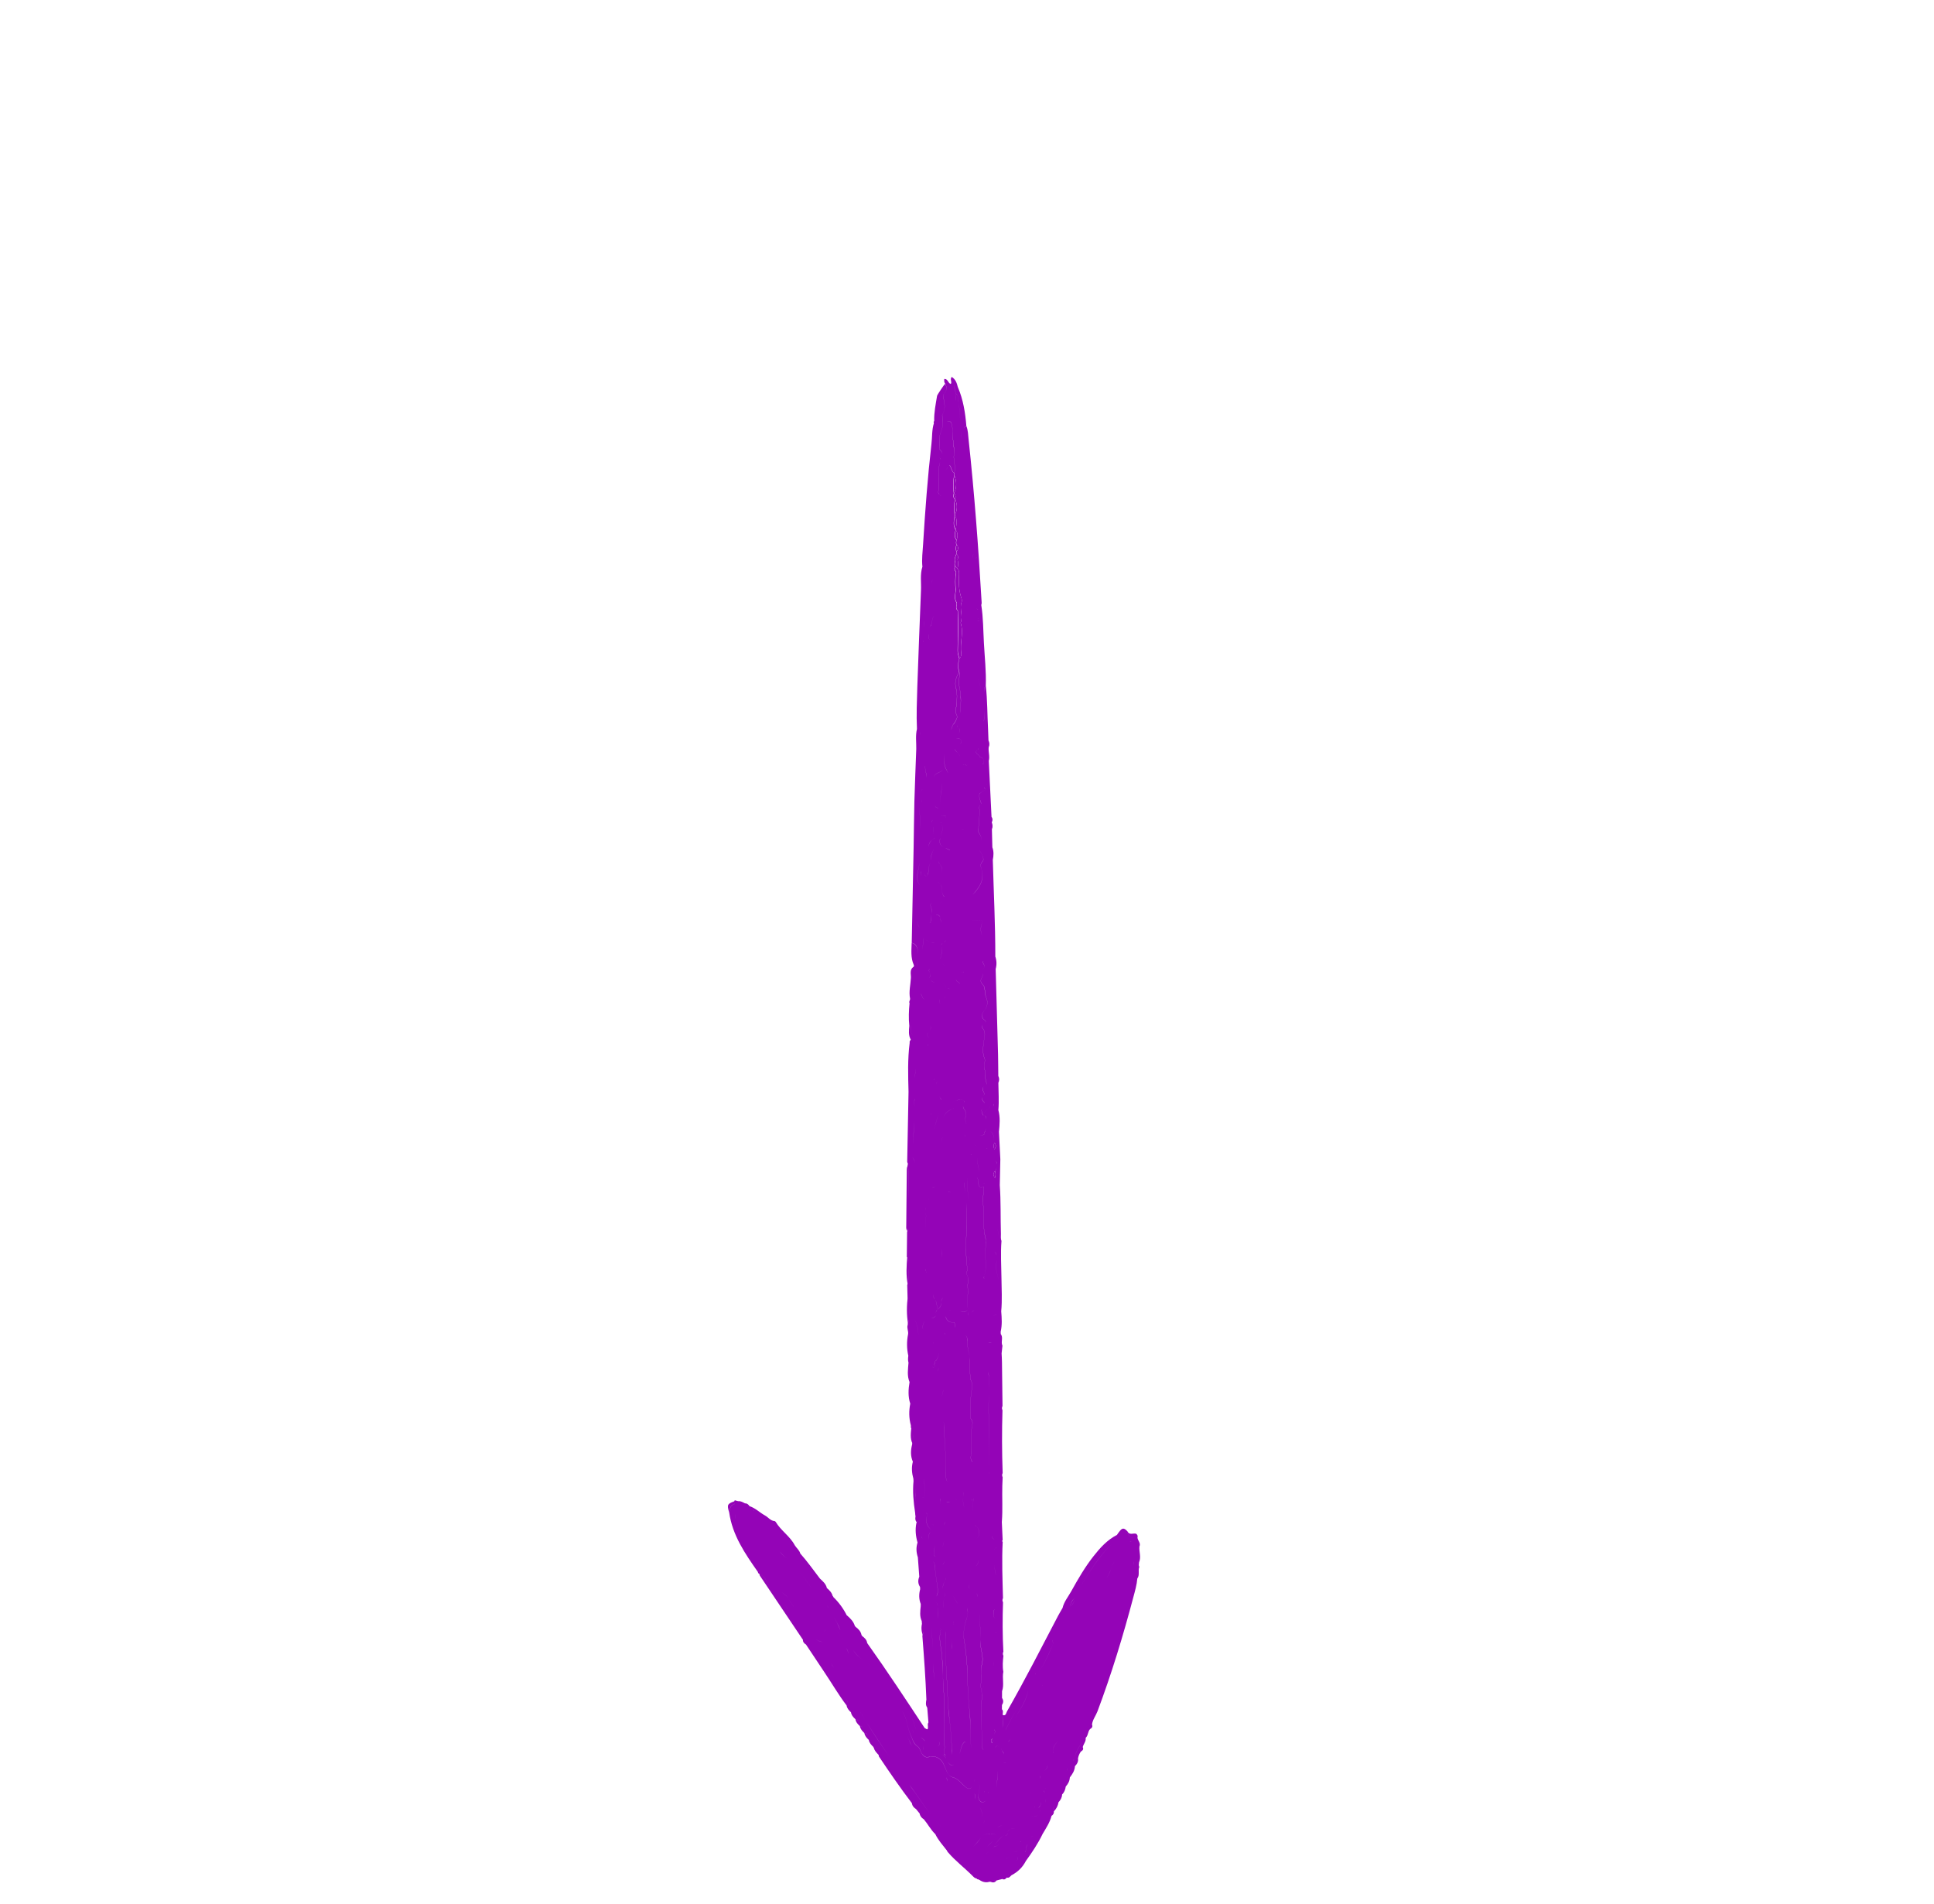 <svg xmlns="http://www.w3.org/2000/svg" width="64" height="63" viewBox="0 0 64 63" fill="none">
	<path d="M30.076 38.737C30.077 38.684 30.08 38.63 30.039 38.588C30.006 38.623 30.009 38.668 30.007 38.711C30.001 39.329 29.996 39.942 29.99 40.56C29.989 40.62 29.981 40.684 30.029 40.733C30.039 40.702 30.054 40.668 30.057 40.636C30.064 40.005 30.072 39.371 30.076 38.737Z" fill="#9404B7"/>
	<path d="M30.07 41.706C30.073 41.655 30.076 41.6 30.024 41.566C29.998 41.88 29.978 42.196 30.039 42.507C30.115 42.241 30.051 41.973 30.07 41.706Z" fill="#9404B7"/>
	<path d="M30.047 42.882C29.999 43.195 30 43.51 30.051 43.823C30.12 43.508 30.113 43.195 30.047 42.882Z" fill="#9404B7"/>
	<path d="M30.2 47.777C30.223 47.587 30.258 47.394 30.161 47.213C30.143 47.405 30.108 47.594 30.2 47.777Z" fill="#9404B7"/>
	<path d="M30.52 53.693C30.478 53.833 30.488 53.969 30.536 54.107C30.589 53.967 30.588 53.827 30.52 53.693Z" fill="#9404B7"/>
	<path d="M30.341 50.377C30.386 50.281 30.378 50.193 30.307 50.112C30.289 50.205 30.267 50.296 30.341 50.377Z" fill="#9404B7"/>
	<path d="M31.341 61.195C31.327 61.235 31.348 61.263 31.37 61.29C31.618 61.58 31.923 61.807 32.188 62.076C32.229 62.118 32.275 62.166 32.347 62.152C32.07 61.775 31.685 61.507 31.341 61.195Z" fill="#9404B7"/>
	<path d="M33.948 61.578C34.154 61.293 34.35 61.002 34.502 60.684C34.616 60.492 34.741 60.304 34.797 60.087C34.851 60.05 34.881 60.005 34.875 59.937C34.955 59.852 35.01 59.755 35.026 59.638C35.095 59.564 35.144 59.48 35.147 59.377C35.222 59.304 35.253 59.214 35.268 59.115C35.344 59.029 35.397 58.934 35.402 58.818L35.404 58.812C35.49 58.702 35.564 58.587 35.572 58.442C35.642 58.37 35.691 58.289 35.673 58.184C35.69 58.101 35.719 58.024 35.769 57.957C35.826 57.924 35.866 57.882 35.83 57.809C35.856 57.706 35.944 57.621 35.927 57.504C35.76 57.699 35.621 57.916 35.555 58.165C35.543 58.21 35.526 58.245 35.499 58.267C35.524 58.243 35.543 58.21 35.555 58.165C35.619 57.914 35.76 57.699 35.927 57.504C36.016 57.425 35.992 57.289 36.078 57.209C36.139 57.176 36.164 57.129 36.137 57.063C36.131 57.069 36.125 57.074 36.121 57.078C36.127 57.072 36.131 57.069 36.137 57.063C36.156 56.903 36.26 56.777 36.317 56.629C36.782 55.392 37.166 54.129 37.504 52.852C37.558 52.648 37.619 52.444 37.636 52.231C37.473 52.125 37.479 51.974 37.51 51.807C37.541 51.644 37.522 51.659 37.356 51.645C37.524 51.661 37.543 51.646 37.51 51.807C37.477 51.976 37.473 52.125 37.636 52.231C37.724 52.116 37.651 51.971 37.702 51.848C37.676 51.799 37.688 51.746 37.694 51.695C37.769 51.523 37.69 51.347 37.706 51.172C37.761 51.056 37.643 50.974 37.641 50.868C37.661 50.819 37.633 50.787 37.603 50.753C37.508 50.716 37.379 50.812 37.311 50.673C37.207 50.559 37.145 50.552 37.065 50.649C37.026 50.693 36.994 50.743 36.961 50.79C36.639 50.955 36.405 51.215 36.186 51.494C35.902 51.854 35.674 52.25 35.451 52.651C35.35 52.834 35.211 52.996 35.162 53.206C35.114 53.29 35.064 53.372 35.019 53.456C34.462 54.519 33.919 55.587 33.323 56.629C33.292 56.681 33.293 56.781 33.186 56.751C33.154 56.889 33.231 57.038 33.161 57.176C33.227 57.038 33.152 56.891 33.186 56.751C33.172 56.687 33.216 56.614 33.155 56.558C33.154 56.511 33.157 56.464 33.157 56.415C33.209 56.339 33.211 56.26 33.159 56.184C33.16 56.108 33.159 56.035 33.16 55.96C33.235 55.75 33.16 55.531 33.202 55.318C33.171 55.141 33.185 54.964 33.205 54.789C33.181 54.742 33.182 54.697 33.205 54.648L33.203 54.646C33.174 54.104 33.173 53.56 33.192 53.018C33.166 52.972 33.169 52.925 33.191 52.879C33.175 52.259 33.149 51.639 33.181 51.022C33.161 51.001 33.159 50.98 33.18 50.96C33.17 50.758 33.162 50.555 33.152 50.353C33.152 50.35 33.154 50.348 33.154 50.344C33.184 49.951 33.158 49.557 33.168 49.166C33.172 49.07 33.175 48.974 33.18 48.88C33.156 48.833 33.157 48.787 33.18 48.743C33.155 48.047 33.153 47.353 33.174 46.66C33.149 46.615 33.153 46.57 33.175 46.523C33.169 46.039 33.165 45.553 33.157 45.071C33.157 44.975 33.149 44.879 33.145 44.783C33.154 44.697 33.164 44.612 33.173 44.526C33.111 44.404 33.209 44.261 33.117 44.143C33.115 44.118 33.114 44.094 33.114 44.067C33.166 43.842 33.151 43.616 33.132 43.39C33.168 43.018 33.143 42.648 33.14 42.278C33.135 41.871 33.109 41.466 33.141 41.06C33.108 40.984 33.125 40.901 33.122 40.826C33.106 40.289 33.123 39.753 33.085 39.219C33.091 38.932 33.099 38.646 33.103 38.359C33.087 38.056 33.073 37.751 33.057 37.448C33.081 37.209 33.102 36.97 33.038 36.732C33.063 36.433 33.041 36.132 33.038 35.83C33.07 35.755 33.075 35.68 33.036 35.602C33.032 35.373 33.034 35.145 33.028 34.913C33.003 33.962 32.976 33.013 32.949 32.064C32.987 31.923 32.983 31.786 32.937 31.65C32.938 30.584 32.883 29.518 32.854 28.452C32.882 28.313 32.89 28.172 32.839 28.036C32.835 27.836 32.83 27.637 32.824 27.439C32.857 27.362 32.849 27.288 32.82 27.213C32.804 27.239 32.787 27.263 32.773 27.287C32.789 27.261 32.806 27.237 32.82 27.213L32.82 27.209C32.853 27.144 32.854 27.083 32.809 27.023C32.802 27.037 32.796 27.054 32.792 27.069C32.796 27.054 32.802 27.037 32.811 27.021C32.781 26.405 32.751 25.792 32.721 25.176C32.761 25.026 32.701 24.877 32.718 24.726C32.752 24.65 32.745 24.574 32.711 24.5C32.705 24.51 32.699 24.519 32.693 24.528C32.699 24.519 32.703 24.508 32.711 24.5C32.707 24.378 32.703 24.256 32.697 24.131C32.671 23.649 32.676 23.165 32.622 22.684C32.638 22.216 32.585 21.752 32.56 21.283C32.536 20.861 32.539 20.439 32.472 20.018C32.446 19.995 32.418 19.974 32.392 19.951C32.385 19.944 32.376 19.938 32.366 19.928C32.357 19.922 32.349 19.915 32.338 19.911C32.348 19.917 32.357 19.922 32.366 19.928C32.376 19.934 32.383 19.942 32.392 19.951C32.418 19.974 32.446 19.995 32.472 20.018C32.495 19.966 32.481 19.913 32.48 19.862C32.376 18.087 32.243 16.31 32.053 14.543C32.036 14.396 32.037 14.244 31.981 14.102C31.933 14.118 31.909 14.142 31.893 14.172C31.905 14.142 31.932 14.116 31.979 14.1C31.944 13.659 31.875 13.225 31.699 12.813C31.699 12.813 31.699 12.813 31.697 12.812C31.667 12.678 31.622 12.551 31.494 12.472C31.425 12.553 31.512 12.636 31.464 12.704C31.368 12.682 31.372 12.53 31.248 12.539C31.245 12.598 31.239 12.652 31.279 12.694C31.279 12.694 31.279 12.694 31.281 12.692C31.33 12.8 31.346 12.908 31.254 13.008C31.208 13.056 31.215 13.12 31.227 13.183C31.264 13.362 31.289 13.538 31.194 13.707C31.175 13.741 31.18 13.773 31.187 13.807C31.224 13.99 31.195 14.159 31.123 14.333C31.05 14.504 31.115 14.693 31.094 14.873C31.209 14.965 31.209 15.061 31.116 15.156C31.209 15.061 31.209 14.969 31.092 14.875C31.111 14.696 31.048 14.505 31.121 14.335C31.195 14.159 31.22 13.99 31.185 13.809C31.178 13.775 31.173 13.743 31.192 13.709C31.289 13.541 31.262 13.364 31.225 13.185C31.121 13.334 31.082 13.504 31.097 13.68C31.084 13.502 31.123 13.336 31.225 13.185C31.213 13.122 31.206 13.058 31.252 13.01C31.344 12.91 31.328 12.806 31.279 12.694C31.235 12.737 31.018 13.059 31.01 13.097C30.964 13.375 30.907 13.649 30.914 13.931C30.891 13.953 30.893 13.978 30.905 14.002C30.834 14.223 30.852 14.455 30.824 14.683C30.698 15.788 30.615 16.899 30.547 18.01C30.532 18.255 30.498 18.503 30.524 18.752C30.441 19.01 30.49 19.278 30.477 19.54C30.436 20.599 30.391 21.658 30.356 22.719C30.342 23.186 30.322 23.654 30.344 24.122C30.29 24.341 30.326 24.562 30.321 24.782C30.301 25.358 30.275 25.931 30.259 26.507C30.245 27.029 30.243 27.55 30.233 28.071C30.221 28.724 30.208 29.379 30.194 30.034C30.184 30.422 30.178 30.809 30.171 31.199C30.283 31.216 30.329 31.294 30.361 31.392C30.423 31.295 30.4 31.187 30.383 31.085C30.369 30.991 30.305 30.894 30.38 30.811C30.305 30.894 30.368 30.989 30.383 31.085C30.398 31.189 30.421 31.293 30.361 31.392C30.368 31.456 30.377 31.522 30.383 31.586C30.377 31.522 30.368 31.456 30.36 31.394C30.327 31.299 30.279 31.22 30.169 31.201C30.163 31.444 30.133 31.688 30.235 31.919C30.246 31.946 30.251 31.978 30.228 31.992C30.089 32.09 30.151 32.238 30.143 32.36C30.132 32.586 30.069 32.815 30.116 33.043C30.125 33.094 30.067 33.138 30.099 33.193C30.074 33.443 30.065 33.694 30.091 33.946C30.104 33.933 30.12 33.922 30.133 33.909C30.178 34.036 30.083 34.213 30.268 34.29C30.083 34.213 30.176 34.038 30.133 33.909C30.12 33.922 30.104 33.933 30.091 33.946C30.077 34.1 30.058 34.256 30.14 34.403C30.117 34.432 30.091 34.462 30.103 34.505C30.033 35.045 30.051 35.583 30.065 36.126C30.05 36.894 30.036 37.663 30.021 38.431C30.018 38.456 30.035 38.48 30.044 38.505C30.104 38.429 30.079 38.338 30.082 38.253C30.085 38.169 30.094 38.09 30.125 38.019C30.094 38.09 30.083 38.17 30.082 38.253C30.079 38.338 30.104 38.429 30.044 38.505C30.038 38.541 30.032 38.576 30.025 38.612C30.066 38.654 30.064 38.708 30.063 38.761C30.057 39.394 30.053 40.028 30.045 40.662C30.044 40.696 30.027 40.728 30.017 40.76C30.015 41.036 30.011 41.311 30.008 41.588C30.06 41.623 30.06 41.679 30.055 41.728C30.036 41.995 30.102 42.265 30.022 42.527C30.026 42.654 30.03 42.78 30.032 42.904C30.098 43.218 30.103 43.532 30.036 43.845C30.004 43.947 30.067 44.045 30.05 44.147C30.003 44.385 30.005 44.624 30.058 44.862C30.087 44.812 30.095 44.763 30.096 44.71C30.095 44.763 30.085 44.814 30.058 44.862C30.047 44.939 30.043 45.014 30.064 45.09C30.049 45.304 30.01 45.52 30.099 45.731C30.058 45.971 30.045 46.21 30.122 46.446C30.075 46.685 30.077 46.924 30.142 47.162C30.143 47.187 30.143 47.213 30.144 47.237C30.243 47.419 30.21 47.611 30.183 47.801C30.134 47.992 30.128 48.18 30.208 48.366C30.158 48.555 30.174 48.744 30.226 48.931C30.227 48.955 30.229 48.984 30.23 49.008C30.196 49.363 30.231 49.712 30.284 50.061C30.347 50.004 30.312 49.93 30.317 49.862C30.328 49.652 30.265 49.442 30.302 49.231C30.267 49.444 30.328 49.652 30.317 49.862C30.312 49.93 30.347 50.004 30.284 50.061C30.285 50.086 30.288 50.112 30.29 50.137C30.36 50.217 30.368 50.305 30.324 50.401C30.281 50.617 30.302 50.83 30.363 51.041C30.395 51.129 30.413 51.215 30.412 51.302C30.411 51.213 30.393 51.127 30.363 51.041C30.311 51.206 30.32 51.368 30.374 51.531C30.39 51.746 30.405 51.957 30.421 52.172C30.372 52.29 30.376 52.404 30.446 52.511C30.447 52.535 30.449 52.56 30.45 52.584C30.406 52.749 30.406 52.913 30.469 53.074C30.469 53.1 30.467 53.125 30.468 53.15C30.451 53.315 30.429 53.48 30.502 53.639C30.503 53.664 30.505 53.688 30.507 53.713C30.572 53.849 30.574 53.989 30.523 54.127C30.578 54.83 30.629 55.533 30.656 56.238C30.64 56.328 30.623 56.422 30.684 56.504C30.704 56.44 30.716 56.376 30.7 56.318C30.718 56.378 30.704 56.44 30.684 56.504C30.699 56.668 30.711 56.83 30.724 56.995C30.691 57.042 30.707 57.097 30.708 57.148C30.71 57.283 30.644 57.192 30.601 57.182C29.977 56.237 29.355 55.29 28.697 54.367C28.683 54.261 28.613 54.196 28.533 54.136C28.526 54.125 28.518 54.114 28.509 54.1C28.486 53.981 28.409 53.901 28.315 53.832C28.308 53.821 28.297 53.809 28.288 53.8C28.245 53.652 28.139 53.551 28.029 53.453L28.024 53.455C27.91 53.227 27.761 53.023 27.578 52.846C27.578 52.831 27.57 52.819 27.555 52.811C27.525 52.696 27.447 52.616 27.358 52.543L27.362 52.543C27.33 52.407 27.23 52.323 27.135 52.236C26.921 51.955 26.716 51.667 26.483 51.404C26.453 51.292 26.358 51.225 26.301 51.132C26.144 50.832 25.843 50.649 25.671 50.36C25.662 50.346 25.643 50.331 25.628 50.331C25.493 50.318 25.421 50.202 25.314 50.145C25.139 50.049 24.998 49.9 24.803 49.837L24.802 49.834C24.775 49.838 24.755 49.832 24.734 49.822C24.755 49.832 24.777 49.836 24.802 49.834C24.765 49.785 24.726 49.741 24.656 49.746C24.585 49.711 24.516 49.663 24.429 49.673C24.39 49.663 24.354 49.653 24.315 49.643C24.309 49.656 24.302 49.667 24.298 49.678C24.069 49.759 24.055 49.791 24.128 50.043C24.158 49.936 24.154 49.81 24.296 49.769C24.319 49.761 24.32 49.724 24.305 49.693C24.32 49.724 24.319 49.765 24.298 49.77C24.156 49.812 24.16 49.938 24.13 50.044C24.237 50.801 24.655 51.408 25.079 52.013C25.084 52.045 25.099 52.068 25.131 52.082C25.364 52.177 25.396 52.428 25.531 52.602C25.633 52.733 25.704 52.879 25.851 52.977C25.967 53.054 26.042 53.174 26.091 53.316C26.156 53.502 26.255 53.672 26.382 53.831C26.512 53.991 26.69 54.114 26.757 54.324C26.762 54.341 26.771 54.358 26.784 54.368C27.142 54.603 27.249 54.989 27.385 55.358C27.405 55.409 27.434 55.462 27.483 55.478C27.631 55.523 27.67 55.656 27.732 55.77C27.773 55.846 27.813 55.921 27.851 55.995C27.811 55.919 27.773 55.846 27.732 55.77C27.672 55.654 27.631 55.523 27.483 55.478C27.434 55.462 27.405 55.413 27.385 55.358C27.249 54.989 27.142 54.603 26.784 54.368C26.771 54.358 26.762 54.341 26.757 54.324C26.692 54.116 26.512 53.991 26.382 53.831C26.255 53.672 26.156 53.502 26.091 53.316C26.04 53.172 25.967 53.054 25.851 52.977C25.706 52.877 25.635 52.731 25.531 52.602C25.396 52.428 25.363 52.179 25.131 52.082C25.136 52.099 25.134 52.119 25.143 52.133C25.62 52.842 26.095 53.55 26.571 54.259C26.568 54.332 26.611 54.38 26.671 54.415C26.866 54.708 27.059 55.002 27.256 55.294C27.512 55.672 27.739 56.067 28.016 56.433C28.031 56.529 28.093 56.596 28.161 56.659C28.175 56.757 28.24 56.824 28.308 56.887C28.322 56.985 28.387 57.052 28.455 57.115C28.471 57.212 28.534 57.28 28.603 57.343C28.618 57.44 28.681 57.508 28.75 57.572C28.767 57.67 28.832 57.737 28.899 57.802L28.9 57.819L28.915 57.823C28.934 57.926 29.007 57.997 29.075 58.068C29.088 58.078 29.099 58.089 29.112 58.102C29.101 58.091 29.088 58.081 29.077 58.07C29.079 58.087 29.077 58.107 29.086 58.121C29.437 58.644 29.793 59.163 30.177 59.666C30.187 59.756 30.242 59.814 30.313 59.86C30.354 59.91 30.394 59.959 30.433 60.007C30.447 60.094 30.499 60.155 30.57 60.197C30.704 60.355 30.798 60.543 30.95 60.689L30.952 60.691C31.048 60.89 31.195 61.052 31.328 61.223C31.671 61.535 32.057 61.803 32.337 62.18C32.485 62.211 32.637 62.241 32.787 62.27C32.86 62.299 32.926 62.294 32.974 62.225C32.922 62.21 32.869 62.205 32.828 62.231C32.871 62.203 32.922 62.21 32.976 62.224C33.041 62.206 33.105 62.192 33.169 62.174C33.238 62.211 33.278 62.172 33.319 62.125C33.262 62.106 33.223 62.126 33.186 62.161C33.224 62.128 33.266 62.106 33.319 62.125L33.321 62.127C33.394 62.149 33.426 62.091 33.468 62.054L33.47 62.052C33.694 61.935 33.843 61.779 33.948 61.578ZM33.915 61.287C33.957 61.243 33.969 61.171 33.971 61.085C33.974 61.004 33.999 60.942 34.049 60.905C33.999 60.938 33.974 61 33.973 61.083C33.969 61.171 33.959 61.245 33.915 61.287ZM32.656 61.114C32.727 61.045 32.798 60.977 32.868 60.908C32.8 60.978 32.727 61.045 32.656 61.114ZM30.192 59.521C30.03 59.297 29.873 59.07 29.705 58.851C29.873 59.07 30.032 59.298 30.192 59.521ZM24.504 50.702C24.502 50.7 24.502 50.696 24.499 50.692C24.502 50.696 24.504 50.698 24.504 50.702ZM24.962 49.965C24.95 49.976 24.941 49.985 24.929 49.996C24.929 49.996 24.929 49.996 24.931 49.998C24.931 49.998 24.931 49.998 24.929 49.996C24.939 49.983 24.95 49.972 24.962 49.965ZM30.991 52.824C31.014 52.761 31.042 52.686 31.035 52.622C31.006 52.35 30.953 52.082 30.935 51.811C30.93 51.722 30.907 51.686 30.873 51.674C30.908 51.684 30.93 51.722 30.937 51.809C30.953 52.082 31.007 52.348 31.037 52.62C31.044 52.688 31.018 52.761 30.991 52.824C30.971 52.873 30.947 52.874 30.917 52.863C30.945 52.876 30.971 52.873 30.991 52.824ZM30.859 52.822C30.852 52.815 30.842 52.805 30.835 52.797C30.842 52.809 30.852 52.815 30.859 52.822ZM30.861 50.45C30.871 50.449 30.878 50.449 30.886 50.453C30.897 50.456 30.901 50.464 30.901 50.472C30.901 50.464 30.895 50.458 30.886 50.453C30.878 50.449 30.867 50.449 30.861 50.45C30.852 50.452 30.848 50.456 30.842 50.461C30.844 50.456 30.852 50.452 30.861 50.45ZM30.897 44.401C30.895 44.417 30.896 44.446 30.885 44.464C30.873 44.479 30.847 44.468 30.844 44.449C30.845 44.469 30.875 44.481 30.885 44.464C30.896 44.446 30.893 44.416 30.897 44.401ZM30.196 45.459C30.192 45.467 30.186 45.476 30.182 45.483C30.186 45.476 30.19 45.468 30.196 45.459ZM30.178 45.487C30.175 45.491 30.173 45.496 30.169 45.5C30.171 45.498 30.176 45.493 30.178 45.487ZM30.256 43.64C30.258 43.638 30.258 43.638 30.256 43.64C30.355 43.811 30.391 43.994 30.389 44.178C30.39 43.992 30.353 43.809 30.256 43.64ZM32.617 39.12C32.595 39.135 32.574 39.151 32.553 39.153C32.574 39.151 32.596 39.137 32.617 39.12ZM32.143 43.441C32.172 43.405 32.215 43.374 32.239 43.34C32.214 43.376 32.174 43.407 32.143 43.441ZM32.66 54.064C32.607 54.008 32.596 53.948 32.627 53.877C32.594 53.946 32.607 54.008 32.66 54.064ZM32.605 59.291C32.588 59.296 32.575 59.294 32.571 59.279C32.577 59.292 32.588 59.296 32.605 59.291ZM33.345 57.293C33.421 57.157 33.485 57.017 33.566 56.883C33.748 56.581 33.957 56.288 34.025 55.93C33.959 56.29 33.748 56.581 33.566 56.883C33.483 57.019 33.419 57.159 33.345 57.293ZM36.831 51.313C36.833 51.311 36.833 51.311 36.831 51.313V51.313ZM37.312 50.846C37.287 50.793 37.238 50.758 37.196 50.718C37.236 50.757 37.283 50.793 37.312 50.846ZM37.358 51.142C37.433 51.081 37.493 51.064 37.538 51.091C37.493 51.064 37.431 51.08 37.358 51.142ZM36.087 52.409C36.072 52.416 36.057 52.427 36.044 52.44C36.057 52.427 36.076 52.416 36.087 52.409ZM34.492 55.769C34.462 55.791 34.435 55.813 34.408 55.839C34.437 55.815 34.466 55.791 34.492 55.769C34.496 55.766 34.498 55.764 34.502 55.76C34.5 55.766 34.498 55.767 34.492 55.769ZM33.16 58.326C33.216 58.346 33.261 58.346 33.3 58.313C33.263 58.348 33.216 58.346 33.16 58.326ZM34.893 59.646L34.895 59.644C34.895 59.644 34.895 59.644 34.893 59.646C34.821 59.778 34.724 59.713 34.646 59.67C34.64 59.668 34.636 59.664 34.634 59.662C34.638 59.666 34.642 59.666 34.646 59.67C34.724 59.713 34.821 59.778 34.893 59.646ZM33.706 60.196C33.748 60.159 33.779 60.107 33.8 60.045C33.875 59.832 34.071 59.678 34.094 59.43C34.103 59.336 34.125 59.244 34.083 59.144C34.125 59.248 34.103 59.336 34.094 59.43C34.069 59.676 33.875 59.832 33.8 60.045C33.779 60.107 33.746 60.157 33.706 60.196ZM32.458 60.809C32.548 60.673 32.741 60.65 32.981 60.71C32.739 60.652 32.548 60.673 32.458 60.809ZM32.207 61.105C32.293 61.014 32.381 60.925 32.452 60.815C32.383 60.927 32.296 61.014 32.207 61.105ZM27.162 54.149C27.164 54.155 27.168 54.159 27.168 54.163C27.164 54.159 27.164 54.155 27.162 54.149C27.155 54.13 27.167 54.089 27.182 54.082C27.262 54.042 27.313 53.988 27.287 53.892C27.228 53.682 27.197 53.463 27.114 53.258C27.105 53.234 27.092 53.213 27.081 53.19C27.094 53.211 27.105 53.234 27.114 53.258C27.197 53.463 27.224 53.682 27.287 53.892C27.314 53.984 27.264 54.04 27.182 54.082C27.167 54.089 27.153 54.132 27.162 54.149ZM32.269 58.886C32.236 58.903 32.234 58.935 32.228 58.963C32.234 58.931 32.236 58.903 32.269 58.886C32.433 58.961 32.429 59.102 32.404 59.244C32.388 59.331 32.36 59.417 32.387 59.506C32.427 59.638 32.52 59.666 32.627 59.585C32.688 59.537 32.73 59.481 32.756 59.412C32.728 59.479 32.686 59.539 32.625 59.587C32.517 59.67 32.425 59.64 32.385 59.508C32.358 59.419 32.388 59.334 32.403 59.246C32.429 59.102 32.433 58.961 32.269 58.886ZM32.222 58.976C32.218 58.987 32.214 58.995 32.212 59.004C32.216 58.993 32.22 58.986 32.222 58.976ZM32.226 58.969C32.228 58.967 32.228 58.963 32.228 58.963C32.226 58.965 32.224 58.967 32.226 58.969ZM30.909 45.239C30.882 45.246 30.864 45.238 30.849 45.222C30.862 45.236 30.881 45.244 30.909 45.239C30.988 45.221 30.897 45.161 30.914 45.141C30.952 45.1 30.914 45.022 30.99 45.004C31.046 44.906 31.074 44.804 31.06 44.699C31.074 44.804 31.047 44.907 30.991 45.006C30.916 45.02 30.954 45.102 30.916 45.143C30.897 45.161 30.99 45.219 30.909 45.239ZM32.337 52.717C32.319 52.745 32.35 52.8 32.348 52.843C32.347 52.858 32.347 52.873 32.349 52.89C32.349 52.875 32.347 52.858 32.348 52.843C32.348 52.802 32.317 52.743 32.337 52.717C32.34 52.713 32.342 52.708 32.344 52.702C32.34 52.706 32.338 52.711 32.337 52.717ZM32.462 54.253C32.438 54.324 32.437 54.396 32.453 54.469C32.489 54.686 32.559 54.9 32.482 55.123C32.458 55.221 32.455 55.316 32.48 55.415C32.475 55.631 32.42 55.85 32.508 56.063C32.533 55.871 32.579 55.682 32.514 55.496C32.579 55.682 32.533 55.875 32.508 56.063C32.451 56.459 32.484 56.857 32.487 57.254C32.488 57.438 32.501 57.623 32.507 57.81C32.509 57.845 32.512 57.887 32.549 57.899C32.555 57.901 32.562 57.901 32.566 57.901C32.559 57.901 32.555 57.901 32.547 57.897C32.508 57.887 32.507 57.843 32.505 57.808C32.499 57.621 32.487 57.437 32.486 57.252C32.482 56.855 32.449 56.457 32.506 56.061C32.419 55.849 32.473 55.629 32.478 55.413C32.453 55.315 32.456 55.218 32.479 55.119C32.394 55.02 32.488 54.869 32.379 54.775C32.486 54.867 32.394 55.02 32.479 55.119C32.554 54.898 32.485 54.682 32.449 54.465C32.435 54.398 32.436 54.326 32.462 54.253C32.455 53.963 32.407 53.676 32.422 53.386C32.408 53.678 32.457 53.965 32.462 54.253ZM31.45 52.694C31.557 52.82 31.612 52.926 31.671 53.032C31.68 53.049 31.689 53.063 31.702 53.076C31.689 53.063 31.678 53.047 31.669 53.03C31.61 52.924 31.557 52.82 31.45 52.694ZM31.21 46.367C31.212 46.343 31.207 46.322 31.196 46.303C31.207 46.322 31.212 46.346 31.21 46.367C31.186 46.66 31.231 46.951 31.242 47.241C31.258 47.77 31.325 48.298 31.295 48.829C31.292 48.879 31.314 48.932 31.33 48.983C31.335 49.001 31.341 49.018 31.35 49.031C31.341 49.018 31.333 48.999 31.328 48.982C31.312 48.931 31.29 48.877 31.293 48.827C31.325 48.294 31.256 47.768 31.24 47.239C31.233 46.949 31.186 46.66 31.21 46.367ZM31.159 46.249C31.179 46.156 31.211 46.062 31.214 45.966C31.213 46.06 31.179 46.156 31.159 46.249ZM32.208 49.567C32.222 49.605 32.219 49.648 32.202 49.691C32.158 49.834 32.183 49.97 32.231 50.104C32.183 49.97 32.157 49.832 32.202 49.691C32.169 49.657 32.15 49.619 32.151 49.578C32.152 49.617 32.169 49.657 32.202 49.691C32.218 49.647 32.22 49.607 32.208 49.567ZM32.37 50.37C32.396 50.312 32.423 50.278 32.46 50.268C32.423 50.278 32.398 50.31 32.37 50.37C32.351 50.415 32.348 50.469 32.338 50.52C32.435 50.674 32.43 50.809 32.309 50.922C32.43 50.809 32.432 50.674 32.338 50.52C32.306 50.67 32.316 50.827 32.252 50.97C32.381 51.004 32.454 51.064 32.418 51.218C32.395 51.317 32.409 51.426 32.396 51.528C32.381 51.639 32.387 51.759 32.278 51.835C32.28 51.837 32.282 51.839 32.282 51.843C32.28 51.841 32.278 51.839 32.278 51.835C32.385 51.758 32.381 51.639 32.396 51.528C32.409 51.426 32.395 51.317 32.418 51.218C32.454 51.064 32.381 51.004 32.252 50.97C32.316 50.827 32.306 50.67 32.338 50.52C32.299 50.506 32.267 50.492 32.254 50.46C32.267 50.489 32.299 50.506 32.338 50.52C32.348 50.469 32.351 50.419 32.37 50.37ZM32.147 58.749C32.152 58.785 32.157 58.825 32.156 58.862C32.157 58.825 32.154 58.787 32.147 58.749ZM32.16 57.865C32.08 57.587 32.105 57.303 32.105 57.02C32.105 56.898 32.098 56.776 32.086 56.649C32.05 56.291 32.024 55.927 32.018 55.566C32.011 55.142 31.982 54.718 31.908 54.301C31.863 54.048 31.906 53.806 31.983 53.572C32.018 53.467 32.038 53.377 32.019 53.269C32.009 53.205 32.006 53.141 32.024 53.079C32.004 53.139 32.009 53.205 32.021 53.267C32.038 53.377 32.018 53.467 31.985 53.57C31.908 53.804 31.863 54.044 31.91 54.299C31.984 54.716 32.015 55.138 32.02 55.564C32.026 55.925 32.05 56.287 32.088 56.647C32.101 56.772 32.109 56.894 32.107 57.019C32.106 57.301 32.081 57.585 32.16 57.865C32.172 57.908 32.174 57.955 32.162 58C32.174 57.955 32.174 57.91 32.16 57.865ZM31.513 54.146C31.51 54.297 31.504 54.447 31.51 54.598C31.503 54.449 31.51 54.297 31.513 54.146ZM31.575 53.648C31.581 53.647 31.588 53.639 31.598 53.641C31.586 53.641 31.579 53.645 31.575 53.648C31.544 53.674 31.533 53.697 31.544 53.719C31.551 53.734 31.56 53.74 31.572 53.744C31.56 53.744 31.551 53.734 31.544 53.719C31.533 53.697 31.543 53.672 31.575 53.648ZM32.339 55.266C32.329 55.275 32.324 55.284 32.316 55.292C32.324 55.284 32.331 55.273 32.339 55.266ZM32.099 52.372C32.067 52.462 32.048 52.515 32.084 52.572C32.088 52.579 32.118 52.576 32.126 52.569C32.118 52.576 32.086 52.577 32.084 52.572C32.046 52.517 32.066 52.464 32.099 52.372ZM32.122 51.961C32.118 51.964 32.113 51.97 32.111 51.979C32.105 52.004 32.104 52.03 32.1 52.052C32.102 52.028 32.105 52.004 32.111 51.979C32.111 51.972 32.116 51.966 32.122 51.961ZM31.907 49.888C31.949 50.104 32.043 50.342 31.984 50.533C31.899 50.809 32.069 50.996 32.075 51.231C32.071 50.994 31.901 50.807 31.986 50.532C32.043 50.342 31.949 50.1 31.907 49.888C31.884 49.773 31.85 49.669 31.877 49.551C31.893 49.48 31.886 49.412 31.861 49.355C31.888 49.41 31.893 49.48 31.877 49.551C31.85 49.669 31.886 49.775 31.907 49.888ZM31.494 51.175C31.582 51.212 31.502 51.279 31.516 51.332C31.527 51.373 31.524 51.417 31.526 51.46C31.525 51.464 31.523 51.466 31.521 51.471C31.525 51.468 31.525 51.464 31.526 51.46C31.524 51.417 31.527 51.373 31.516 51.332C31.502 51.279 31.584 51.214 31.494 51.175ZM31.426 51.208C31.43 51.205 31.435 51.199 31.439 51.195C31.433 51.197 31.43 51.201 31.426 51.208ZM31.749 58.033C31.747 58.031 31.747 58.031 31.749 58.033C31.809 57.901 31.793 57.739 31.926 57.628C31.949 57.639 31.966 57.653 31.98 57.668C31.966 57.653 31.947 57.641 31.928 57.63C31.795 57.74 31.811 57.903 31.749 58.033ZM32.096 44.907C32.103 44.929 32.086 44.957 32.082 44.983C32.092 45.196 32.1 45.411 32.11 45.624C32.207 45.782 32.159 45.95 32.14 46.114C32.104 46.39 32.099 46.665 32.127 46.942C32.199 47.024 32.189 47.112 32.161 47.206C32.126 47.507 32.121 47.808 32.147 48.109C32.119 48.203 32.108 48.291 32.181 48.373C32.202 48.304 32.213 48.235 32.186 48.172C32.211 48.236 32.202 48.304 32.179 48.375C32.106 48.293 32.117 48.205 32.145 48.111C32.12 47.81 32.124 47.508 32.159 47.208C32.187 47.114 32.197 47.026 32.125 46.944C32.097 46.667 32.102 46.392 32.138 46.116C32.157 45.952 32.205 45.783 32.108 45.626C32.098 45.413 32.09 45.198 32.08 44.985C32.086 44.957 32.101 44.931 32.096 44.907C32.048 44.727 32 44.551 32.023 44.361C32.03 44.307 31.991 44.244 31.964 44.189C31.96 44.181 31.947 44.172 31.936 44.168C31.949 44.174 31.96 44.181 31.966 44.191C31.993 44.246 32.034 44.307 32.025 44.363C32.002 44.553 32.05 44.729 32.096 44.907ZM31.24 43.549C31.26 43.548 31.298 43.567 31.301 43.586C31.344 43.733 31.455 43.767 31.583 43.754C31.608 43.834 31.611 43.89 31.593 43.933C31.607 43.89 31.606 43.832 31.581 43.756C31.451 43.767 31.342 43.735 31.299 43.588C31.298 43.567 31.26 43.548 31.24 43.549C31.224 43.549 31.213 43.556 31.206 43.564C31.213 43.556 31.226 43.551 31.24 43.549ZM31.4 43.382C31.423 43.345 31.455 43.359 31.481 43.385C31.457 43.361 31.423 43.345 31.4 43.382ZM31.411 43.439C31.409 43.437 31.409 43.433 31.409 43.429C31.409 43.433 31.411 43.435 31.411 43.439ZM31.32 44.309C31.322 44.304 31.32 44.298 31.32 44.29C31.32 44.298 31.318 44.303 31.32 44.309ZM31.263 44.124C31.281 44.154 31.294 44.183 31.303 44.207C31.296 44.185 31.285 44.162 31.268 44.137C31.261 44.126 31.257 44.114 31.25 44.103C31.254 44.111 31.257 44.118 31.263 44.124ZM31.317 44.26C31.317 44.264 31.319 44.266 31.317 44.268C31.317 44.264 31.317 44.264 31.317 44.26ZM31.318 44.319C31.316 44.328 31.316 44.336 31.314 44.345C31.314 44.337 31.316 44.328 31.318 44.319ZM31.281 44.414C31.283 44.412 31.285 44.41 31.287 44.408C31.3 44.388 31.308 44.369 31.314 44.349C31.308 44.369 31.298 44.39 31.287 44.408C31.283 44.408 31.283 44.412 31.281 44.414ZM31.447 49.682C31.383 49.726 31.343 49.72 31.315 49.687C31.343 49.716 31.383 49.722 31.447 49.682C31.489 49.652 31.54 49.632 31.589 49.614C31.622 49.602 31.652 49.61 31.668 49.627C31.652 49.61 31.623 49.604 31.589 49.614C31.54 49.632 31.489 49.652 31.447 49.682ZM31.23 51.239C31.238 51.271 31.225 51.303 31.194 51.333C31.227 51.301 31.238 51.271 31.23 51.239ZM31.189 51.782C31.256 51.706 31.258 51.627 31.238 51.55C31.256 51.629 31.258 51.708 31.189 51.782C31.189 51.786 31.191 51.784 31.189 51.782ZM31.248 52.838C31.27 52.787 31.271 52.738 31.249 52.689C31.273 52.74 31.27 52.791 31.248 52.838C31.226 52.967 31.211 53.097 31.229 53.223C31.209 53.099 31.226 52.967 31.248 52.838ZM31.276 53.63C31.274 53.629 31.274 53.629 31.276 53.63C31.275 53.561 31.291 53.493 31.283 53.424C31.289 53.491 31.275 53.561 31.276 53.63ZM31.306 53.968C31.329 53.872 31.349 53.779 31.313 53.691C31.347 53.78 31.329 53.876 31.306 53.968C31.277 54.056 31.289 54.145 31.285 54.233C31.278 54.711 31.314 55.184 31.339 55.661C31.359 56.056 31.366 56.454 31.417 56.85C31.461 57.189 31.482 57.532 31.501 57.877C31.506 57.947 31.489 58.018 31.507 58.079C31.488 58.016 31.502 57.947 31.499 57.875C31.48 57.534 31.461 57.189 31.415 56.848C31.363 56.454 31.359 56.056 31.337 55.659C31.312 55.182 31.278 54.707 31.284 54.231C31.287 54.143 31.275 54.054 31.306 53.968ZM31.353 58.298C31.377 58.323 31.403 58.35 31.427 58.375C31.502 58.44 31.557 58.409 31.603 58.342C31.628 58.306 31.64 58.265 31.631 58.229C31.64 58.265 31.626 58.308 31.601 58.344C31.555 58.411 31.5 58.442 31.426 58.377C31.403 58.35 31.379 58.325 31.353 58.298C31.34 58.338 31.331 58.379 31.333 58.419C31.333 58.381 31.341 58.34 31.353 58.298ZM33.437 57.553C33.441 57.549 33.443 57.547 33.447 57.544C33.441 57.545 33.439 57.547 33.437 57.553C33.41 57.586 33.38 57.62 33.349 57.649C33.378 57.618 33.409 57.584 33.437 57.553ZM33.458 57.536C33.472 57.531 33.485 57.529 33.498 57.531C33.483 57.527 33.47 57.529 33.458 57.536ZM33.246 57.727C33.274 57.785 33.283 57.887 33.385 57.808C33.282 57.885 33.274 57.785 33.246 57.727ZM33.132 57.838C33.142 57.876 33.153 57.914 33.166 57.95C33.246 58.005 33.245 58.081 33.162 58.175C33.151 58.213 33.139 58.25 33.127 58.288C33.139 58.25 33.151 58.213 33.162 58.179C33.245 58.084 33.246 58.013 33.166 57.953C33.155 57.912 33.142 57.876 33.132 57.838ZM32.976 59.161C32.972 59.198 32.964 59.232 32.952 59.266C32.965 59.234 32.975 59.199 32.976 59.161C32.992 58.967 33.01 58.776 33.023 58.582C33.012 58.774 32.996 58.967 32.976 59.161ZM32.572 60.209C32.572 60.113 32.588 60.026 32.614 59.942C32.586 60.025 32.572 60.113 32.572 60.209C32.573 60.256 32.565 60.301 32.553 60.342C32.565 60.301 32.572 60.254 32.572 60.209ZM33.147 58.098C33.145 58.085 33.145 58.074 33.145 58.062C33.143 58.075 33.147 58.087 33.147 58.098ZM32.284 59.61C32.262 59.568 32.253 59.521 32.26 59.47C32.266 59.412 32.261 59.372 32.245 59.347C32.265 59.372 32.268 59.414 32.262 59.472C32.253 59.524 32.262 59.568 32.284 59.61ZM27.646 54.14C27.65 54.148 27.655 54.157 27.659 54.165C27.654 54.155 27.65 54.148 27.646 54.14ZM25.231 51.692C25.212 51.661 25.192 51.633 25.172 51.6C25.19 51.631 25.21 51.663 25.231 51.692ZM25.837 52.646C25.9 52.737 26.011 52.76 26.064 52.86C26.009 52.761 25.902 52.739 25.837 52.646C25.765 52.541 25.698 52.437 25.628 52.33C25.696 52.438 25.764 52.543 25.837 52.646ZM26.314 53.233C26.242 53.117 26.152 53.012 26.084 52.896C26.154 53.014 26.244 53.119 26.314 53.233ZM26.475 53.559C26.646 53.671 26.717 53.855 26.827 54.011C26.918 54.138 26.985 54.28 27.167 54.319C27.22 54.331 27.261 54.366 27.288 54.413C27.261 54.366 27.22 54.331 27.169 54.321C26.987 54.282 26.92 54.14 26.829 54.013C26.717 53.855 26.646 53.671 26.475 53.559C26.465 53.553 26.456 53.544 26.447 53.534C26.456 53.544 26.464 53.551 26.475 53.559ZM27.62 54.098L27.622 54.1C27.62 54.098 27.62 54.098 27.62 54.098ZM27.602 55.188C27.716 55.333 27.818 55.49 27.911 55.652C27.82 55.489 27.718 55.334 27.602 55.188C27.563 55.14 27.53 55.091 27.499 55.039C27.53 55.091 27.565 55.138 27.602 55.188ZM27.996 54.512C28.027 54.564 28.053 54.62 28.075 54.685C28.08 54.698 28.087 54.713 28.093 54.727C28.084 54.713 28.078 54.7 28.073 54.683C28.051 54.622 28.026 54.566 27.996 54.512ZM28.665 56.975C28.913 57.369 29.176 57.755 29.439 58.141C29.647 58.447 29.855 58.754 30.083 59.045C30.349 59.384 30.571 59.755 30.84 60.094C31.036 60.338 31.228 60.574 31.495 60.738C31.728 60.883 31.824 60.871 32.034 60.679C32.099 60.62 32.162 60.558 32.238 60.511C32.506 60.351 32.578 60.047 32.422 59.798C32.579 60.043 32.506 60.351 32.238 60.511C32.16 60.556 32.097 60.618 32.034 60.679C31.824 60.871 31.73 60.881 31.495 60.738C31.226 60.572 31.034 60.336 30.84 60.094C30.571 59.755 30.347 59.386 30.083 59.045C29.855 58.754 29.647 58.447 29.439 58.141C29.176 57.759 28.913 57.373 28.665 56.975C28.578 56.84 28.494 56.7 28.411 56.561C28.496 56.702 28.578 56.84 28.665 56.975ZM29.966 57.33C30.041 57.476 30.11 57.628 30.168 57.783C30.108 57.626 30.041 57.476 29.966 57.33ZM30.408 58.062C30.412 58.066 30.412 58.069 30.416 58.073C30.419 58.081 30.423 58.088 30.427 58.092C30.423 58.085 30.417 58.079 30.414 58.071C30.414 58.068 30.412 58.066 30.408 58.062ZM31.31 58.804C31.332 58.85 31.348 58.897 31.362 58.946C31.344 58.897 31.328 58.85 31.31 58.804ZM34.667 58.404C34.667 58.492 34.604 58.565 34.535 58.627C34.604 58.565 34.664 58.492 34.667 58.404ZM34.333 59.042C34.392 58.989 34.426 58.912 34.42 58.799C34.419 58.744 34.448 58.705 34.484 58.67C34.448 58.705 34.419 58.744 34.422 58.797C34.424 58.91 34.392 58.989 34.333 59.042ZM32.969 60.473C33.039 60.453 33.104 60.416 33.174 60.386C33.106 60.418 33.039 60.453 32.969 60.473ZM34.358 60.035C34.306 60.115 34.223 60.117 34.118 60.097C34.071 60.087 34.037 60.098 34.01 60.123C34.037 60.098 34.073 60.089 34.118 60.097C34.223 60.117 34.307 60.113 34.358 60.035ZM33.947 60.823C34.021 60.754 34.143 60.803 34.204 60.748C34.141 60.805 34.019 60.752 33.947 60.823ZM33.751 60.953C33.764 60.941 33.781 60.931 33.796 60.924C33.84 60.9 33.889 60.882 33.922 60.847C33.891 60.88 33.838 60.898 33.796 60.924C33.781 60.931 33.766 60.942 33.751 60.953ZM34.622 59.515C34.591 59.56 34.577 59.614 34.62 59.651C34.577 59.614 34.589 59.562 34.622 59.515ZM34.574 59.309C34.561 59.307 34.544 59.268 34.547 59.243C34.546 59.266 34.563 59.306 34.574 59.309C34.653 59.322 34.694 59.345 34.697 59.383C34.692 59.343 34.655 59.32 34.574 59.309ZM34.583 59.185C34.591 59.182 34.597 59.18 34.602 59.182C34.595 59.182 34.587 59.182 34.583 59.185ZM34.259 59.811C34.306 59.844 34.364 59.831 34.401 59.781C34.436 59.737 34.448 59.688 34.435 59.637C34.45 59.686 34.436 59.737 34.403 59.783C34.366 59.83 34.308 59.842 34.259 59.811C34.235 59.794 34.222 59.777 34.217 59.756C34.222 59.773 34.235 59.794 34.259 59.811ZM33.537 61.283C33.597 61.273 33.654 61.259 33.694 61.235C33.652 61.261 33.597 61.273 33.537 61.283ZM34.641 60.235C34.63 60.293 34.609 60.343 34.58 60.394C34.609 60.343 34.632 60.291 34.641 60.235ZM34.795 60.085C34.79 60.071 34.786 60.056 34.787 60.045C34.788 60.058 34.792 60.07 34.795 60.085ZM34.705 59.854C34.605 59.773 34.528 59.877 34.442 59.912C34.429 59.917 34.412 59.93 34.4 59.945C34.412 59.93 34.425 59.917 34.442 59.912C34.528 59.877 34.606 59.775 34.705 59.854ZM35.089 57.501C35.011 57.65 34.82 57.743 34.86 57.953C34.864 57.972 34.865 57.996 34.859 58.017C34.863 57.994 34.862 57.974 34.86 57.953C34.818 57.741 35.01 57.652 35.089 57.501C35.091 57.495 35.095 57.491 35.101 57.486C35.093 57.489 35.091 57.495 35.089 57.501ZM33.134 57.836C33.145 57.825 33.157 57.81 33.168 57.799C33.193 57.775 33.218 57.751 33.245 57.725C33.22 57.749 33.193 57.775 33.168 57.799C33.155 57.812 33.145 57.825 33.134 57.836C32.998 57.753 32.964 57.749 32.936 57.846C32.962 57.747 32.998 57.753 33.134 57.836ZM32.237 44.18C32.237 44.18 32.239 44.182 32.241 44.184C32.239 44.182 32.239 44.182 32.237 44.18ZM32.091 41.785C32.115 41.688 32.049 41.604 32.062 41.499C32.126 40.999 32.049 40.495 32.098 39.991C32.102 39.958 32.097 39.922 32.088 39.886C32.01 39.576 32.022 39.256 32.008 38.943C31.985 38.506 32.018 38.066 31.944 37.63C31.937 37.593 31.928 37.553 31.934 37.517C31.928 37.553 31.939 37.591 31.944 37.63C32.018 38.066 31.985 38.506 32.008 38.943C32.024 39.258 32.01 39.576 32.088 39.886C32.095 39.92 32.1 39.956 32.098 39.991C32.049 40.491 32.126 40.999 32.062 41.499C32.049 41.6 32.115 41.684 32.091 41.785ZM32.057 41.945C32.074 41.898 32.069 41.843 32.085 41.798C32.071 41.845 32.072 41.9 32.057 41.945ZM30.835 37.99C30.957 38.012 30.989 37.977 30.925 37.865C30.839 37.711 30.83 37.557 30.893 37.388C30.958 37.218 31 37.04 31.063 36.837C31.002 37.042 30.958 37.218 30.893 37.388C30.83 37.557 30.839 37.711 30.925 37.865C30.988 37.975 30.959 38.011 30.835 37.99ZM30.698 34.611C30.736 34.748 30.649 34.892 30.722 35.025C30.649 34.892 30.738 34.747 30.698 34.611C30.689 34.582 30.712 34.568 30.737 34.562C30.716 34.568 30.691 34.58 30.698 34.611ZM31.105 33.252C31.13 33.19 31.015 33.072 31.133 33.043C31.017 33.07 31.13 33.19 31.105 33.252ZM30.433 32.858C30.454 32.86 30.476 32.879 30.498 32.925C30.527 32.985 30.526 33.053 30.609 33.058C30.524 33.055 30.526 32.983 30.496 32.926C30.476 32.879 30.454 32.86 30.433 32.858ZM31.73 32.597C31.719 32.612 31.707 32.623 31.694 32.632C31.707 32.623 31.721 32.614 31.73 32.597C31.809 32.487 31.623 32.501 31.641 32.402C31.627 32.501 31.811 32.485 31.73 32.597ZM31.427 32.728C31.388 32.684 31.356 32.715 31.324 32.739C31.358 32.714 31.39 32.682 31.427 32.728ZM31.149 32.475C31.219 32.555 31.303 32.626 31.326 32.738C31.28 32.786 31.264 32.842 31.28 32.908C31.294 32.969 31.284 33.016 31.236 33.032C31.284 33.016 31.294 32.965 31.28 32.908C31.264 32.842 31.281 32.788 31.326 32.738C31.303 32.626 31.217 32.553 31.149 32.475ZM32.117 38.222C32.136 38.211 32.151 38.2 32.163 38.189C32.15 38.202 32.134 38.213 32.117 38.222ZM31.268 39.357C31.271 39.365 31.273 39.371 31.279 39.376C31.275 39.369 31.271 39.365 31.268 39.357ZM31.367 39.421C31.408 39.429 31.447 39.439 31.468 39.472C31.447 39.439 31.406 39.431 31.367 39.421ZM31.988 37.209C31.949 37.128 31.936 37.048 31.95 36.956C31.965 36.872 31.972 36.78 31.905 36.703C31.879 36.673 31.861 36.639 31.875 36.599C31.865 36.639 31.881 36.671 31.907 36.702C31.974 36.778 31.966 36.87 31.952 36.955C31.937 37.047 31.949 37.124 31.988 37.209ZM32.173 37.003C32.169 37.011 32.164 37.016 32.16 37.024C32.15 37.037 32.143 37.048 32.133 37.061C32.141 37.05 32.15 37.037 32.16 37.024C32.166 37.014 32.17 37.007 32.173 37.003ZM31.887 36.417C31.84 36.388 31.767 36.393 31.708 36.401C31.64 36.411 31.578 36.446 31.509 36.471C31.509 36.471 31.509 36.471 31.511 36.47C31.579 36.444 31.644 36.411 31.71 36.399C31.765 36.391 31.84 36.388 31.887 36.417C31.922 36.434 31.927 36.463 31.921 36.495C31.926 36.465 31.92 36.436 31.887 36.417ZM31.514 36.694C31.538 36.685 31.563 36.683 31.573 36.663C31.561 36.685 31.536 36.687 31.514 36.694C31.334 36.768 31.242 36.868 31.209 37.019C31.242 36.868 31.332 36.766 31.514 36.694ZM31.208 37.583C31.177 37.662 31.153 37.744 31.135 37.825C31.153 37.74 31.177 37.662 31.208 37.583C31.214 37.566 31.22 37.55 31.224 37.535C31.218 37.551 31.214 37.566 31.208 37.583ZM31.147 36.4C31.133 36.358 31.111 36.313 31.079 36.281C31.111 36.313 31.137 36.358 31.147 36.4C31.165 36.453 31.107 36.465 31.074 36.493C31.11 36.465 31.167 36.455 31.147 36.4ZM30.886 36.746C30.888 36.748 30.89 36.75 30.893 36.754C30.888 36.752 30.888 36.748 30.886 36.746ZM30.818 36.883C30.818 36.868 30.811 36.852 30.807 36.837C30.813 36.854 30.82 36.87 30.818 36.883ZM30.904 35.668C30.894 35.703 30.903 35.724 30.916 35.738C30.901 35.726 30.894 35.703 30.904 35.668ZM31.792 33.735C31.79 33.744 31.79 33.756 31.792 33.765C31.794 33.775 31.795 33.788 31.797 33.801C31.795 33.788 31.792 33.776 31.792 33.765C31.792 33.754 31.79 33.744 31.792 33.735C31.794 33.714 31.802 33.699 31.81 33.684C31.8 33.697 31.794 33.714 31.792 33.735ZM31.014 35.781C31.002 35.814 30.992 35.85 30.974 35.878C30.992 35.85 31 35.812 31.014 35.781ZM30.95 39.243C30.952 39.219 30.946 39.206 30.935 39.194C30.946 39.202 30.952 39.219 30.95 39.243C30.921 39.286 30.879 39.297 30.834 39.3C30.704 39.307 30.691 39.42 30.663 39.506C30.628 39.615 30.809 39.718 30.742 39.786C30.656 39.873 30.619 39.95 30.632 40.059C30.664 40.288 30.625 40.515 30.62 40.742C30.611 41.158 30.671 41.572 30.64 41.987C30.64 42.014 30.64 42.04 30.643 42.066C30.646 42.085 30.65 42.104 30.659 42.117C30.65 42.104 30.644 42.087 30.643 42.066C30.64 42.04 30.636 42.013 30.64 41.987C30.671 41.572 30.611 41.158 30.62 40.742C30.625 40.515 30.663 40.289 30.632 40.059C30.617 39.952 30.657 39.875 30.742 39.786C30.809 39.718 30.629 39.617 30.663 39.506C30.691 39.42 30.704 39.307 30.834 39.3C30.877 39.295 30.921 39.286 30.95 39.243ZM31.203 42.227C31.239 42.333 31.302 42.432 31.334 42.538C31.3 42.43 31.241 42.331 31.203 42.227ZM31.163 41.317C31.163 41.417 31.163 41.517 31.164 41.617C31.161 41.519 31.163 41.417 31.163 41.317ZM31.163 41.651C31.163 41.654 31.163 41.654 31.163 41.658C31.163 41.654 31.165 41.653 31.163 41.651ZM32.652 38.46C32.615 38.418 32.589 38.384 32.574 38.357C32.587 38.382 32.613 38.416 32.652 38.46ZM32.636 37.989C32.65 37.991 32.661 37.995 32.672 37.999C32.661 37.999 32.65 37.995 32.636 37.989ZM32.566 37.764C32.568 37.762 32.567 37.76 32.569 37.758C32.567 37.76 32.566 37.764 32.566 37.764ZM32.599 37.951C32.596 37.947 32.594 37.945 32.59 37.941C32.594 37.945 32.598 37.949 32.599 37.951ZM32.373 38.207C32.272 38.416 32.411 38.582 32.391 38.783C32.409 38.584 32.272 38.416 32.373 38.207C32.43 38.089 32.393 37.933 32.226 37.872C32.391 37.931 32.428 38.087 32.373 38.207ZM31.873 32.17C31.882 32.172 31.891 32.174 31.897 32.172C31.889 32.176 31.882 32.176 31.873 32.17C31.822 32.152 31.781 32.152 31.745 32.164C31.782 32.154 31.824 32.15 31.873 32.17ZM30.968 32.514C30.917 32.511 30.86 32.492 30.799 32.432C30.862 32.49 30.917 32.511 30.968 32.514ZM30.729 33.594C30.728 33.41 30.794 33.306 30.937 33.266C30.795 33.304 30.728 33.41 30.729 33.594C30.729 33.706 30.714 33.828 30.776 33.926C30.824 34.006 30.801 34.055 30.747 34.111C30.654 34.209 30.671 34.303 30.777 34.378C30.671 34.303 30.652 34.211 30.747 34.111C30.801 34.055 30.822 34.004 30.776 33.926C30.714 33.828 30.731 33.708 30.729 33.594ZM30.301 35.371C30.322 35.461 30.255 35.564 30.272 35.658C30.253 35.566 30.32 35.463 30.301 35.371ZM30.359 35.778C30.362 35.782 30.358 35.812 30.348 35.825C30.358 35.812 30.364 35.78 30.359 35.778ZM30.639 37.26C30.645 37.266 30.65 37.272 30.658 37.279C30.654 37.272 30.648 37.266 30.639 37.26ZM30.223 37.879C30.221 37.881 30.219 37.883 30.219 37.883C30.221 37.881 30.221 37.881 30.223 37.879ZM30.192 38.294C30.242 38.357 30.273 38.424 30.289 38.49C30.273 38.424 30.24 38.359 30.192 38.294ZM30.82 42.447C30.779 42.409 30.787 42.349 30.803 42.296C30.787 42.349 30.777 42.411 30.82 42.447ZM32.03 43.328C32.003 43.128 32.006 42.925 32.039 42.726C32.013 42.599 32.015 42.475 32.045 42.349L32.046 42.274C31.974 42.192 31.985 42.104 32.012 42.01C31.983 41.738 31.957 41.467 31.966 41.194C31.978 40.797 31.992 40.398 31.983 39.999C31.978 39.718 31.937 39.439 31.905 39.158C31.905 39.147 31.902 39.136 31.9 39.122C31.904 39.134 31.905 39.147 31.907 39.16C31.937 39.439 31.976 39.72 31.985 40.001C31.994 40.4 31.982 40.797 31.968 41.196C31.96 41.471 31.986 41.742 32.014 42.012C31.986 42.105 31.976 42.194 32.048 42.276C32.076 42.182 32.086 42.094 32.014 42.012C32.084 42.092 32.076 42.182 32.048 42.276L32.047 42.351C32.056 42.364 32.061 42.378 32.071 42.391C32.065 42.378 32.056 42.364 32.047 42.351C32.017 42.477 32.015 42.601 32.041 42.728C32.095 42.649 32.117 42.572 32.103 42.493C32.115 42.571 32.095 42.649 32.041 42.728C32.006 42.925 32.005 43.126 32.03 43.328C32.035 43.352 32.046 43.379 32.046 43.405C32.047 43.449 32.048 43.499 32.03 43.535C32.046 43.498 32.045 43.45 32.046 43.405C32.046 43.379 32.035 43.352 32.03 43.328C31.942 43.432 31.855 43.446 31.771 43.367C31.61 43.216 31.529 42.998 31.356 42.855C31.529 42.998 31.608 43.214 31.771 43.367C31.855 43.442 31.942 43.428 32.03 43.328ZM32.072 42.397C32.074 42.402 32.078 42.41 32.08 42.416C32.076 42.408 32.076 42.401 32.072 42.397ZM32.092 42.444C32.094 42.45 32.094 42.454 32.096 42.459C32.094 42.454 32.092 42.448 32.092 42.444ZM31.022 45.374C31.049 45.322 31.063 45.275 31.065 45.228C31.063 45.275 31.051 45.324 31.022 45.374C30.975 45.464 30.97 45.58 30.962 45.684C30.971 45.578 30.975 45.464 31.022 45.374ZM31.007 49.686C31.024 49.685 31.037 49.691 31.048 49.702C31.039 49.689 31.026 49.683 31.007 49.686ZM30.835 50.32C30.782 50.25 30.741 50.193 30.7 50.139C30.741 50.193 30.784 50.248 30.835 50.32ZM31.105 49.788C31.125 49.716 31.128 49.647 31.125 49.575C31.13 49.645 31.125 49.716 31.105 49.788C31.079 49.906 31.052 50.02 31.137 50.127C31.147 50.084 31.156 50.039 31.158 49.996C31.156 50.039 31.145 50.082 31.137 50.127C31.054 50.022 31.081 49.904 31.105 49.788ZM31.247 50.466C31.246 50.426 31.277 50.378 31.273 50.34C31.278 50.38 31.248 50.428 31.247 50.466ZM31.197 51.182C31.205 51.111 31.24 51.036 31.236 50.966C31.24 51.036 31.207 51.109 31.197 51.182ZM31.256 52.311C31.293 52.275 31.303 52.236 31.286 52.2C31.305 52.238 31.293 52.275 31.256 52.311C31.231 52.399 31.19 52.483 31.2 52.569C31.188 52.485 31.229 52.397 31.256 52.311ZM31.033 53.151C31.042 53.29 31.057 53.435 31.034 53.572C31.055 53.433 31.04 53.288 31.033 53.151C31.026 53.075 31.001 53.014 30.936 52.993C30.999 53.013 31.028 53.073 31.033 53.151ZM31.094 53.833C31.127 53.864 31.14 53.911 31.128 53.956C31.052 54.248 31.159 54.534 31.177 54.821C31.195 55.111 31.194 55.401 31.214 55.689C31.245 56.164 31.27 56.641 31.243 57.118C31.227 57.423 31.283 57.729 31.248 58.033C31.276 58.066 31.296 58.102 31.282 58.149C31.31 58.181 31.332 58.215 31.32 58.264C31.334 58.217 31.312 58.183 31.282 58.152C31.245 58.118 31.214 58.07 31.159 58.071C31.214 58.07 31.247 58.116 31.282 58.152C31.296 58.105 31.274 58.071 31.246 58.039C31.281 57.734 31.225 57.429 31.241 57.124C31.267 56.646 31.243 56.169 31.212 55.695C31.194 55.404 31.191 55.114 31.175 54.826C31.157 54.54 31.05 54.254 31.126 53.961C31.14 53.911 31.127 53.864 31.094 53.833ZM29.849 56.621C30.026 56.853 30.019 57.156 30.138 57.412C30.2 57.548 30.226 57.694 30.365 57.785C30.44 57.831 30.453 57.936 30.499 58.011C30.558 58.102 30.623 58.172 30.759 58.129C30.939 58.074 31.144 58.186 31.223 58.362C31.261 58.451 31.297 58.542 31.337 58.63C31.375 58.715 31.434 58.783 31.526 58.806C31.674 58.844 31.767 58.95 31.867 59.05C32.041 59.226 32.118 59.236 32.193 59.06C32.117 59.238 32.043 59.228 31.867 59.054C31.767 58.954 31.674 58.847 31.526 58.809C31.436 58.785 31.377 58.717 31.337 58.633C31.299 58.544 31.262 58.453 31.222 58.366C31.144 58.19 30.937 58.076 30.759 58.133C30.623 58.176 30.554 58.105 30.499 58.014C30.453 57.94 30.438 57.836 30.365 57.788C30.222 57.698 30.2 57.552 30.138 57.416C30.019 57.156 30.026 56.857 29.849 56.621C29.78 56.531 29.701 56.445 29.642 56.346C29.401 55.934 29.104 55.563 28.833 55.173C28.765 55.072 28.676 54.98 28.564 54.922C28.419 54.844 28.309 54.724 28.225 54.591C28.157 54.486 28.096 54.374 27.996 54.301C27.787 54.151 27.674 53.939 27.555 53.724C27.491 53.608 27.449 53.474 27.377 53.377C27.197 53.137 27.139 52.833 26.92 52.611C26.737 52.426 26.624 52.176 26.431 51.992C26.347 51.914 26.268 51.832 26.22 51.722C26.199 51.669 26.147 51.615 26.094 51.592C25.967 51.533 25.884 51.429 25.793 51.335C25.662 51.203 25.551 51.043 25.398 50.943C25.268 50.858 25.124 50.816 25.045 50.655C25.125 50.818 25.268 50.858 25.398 50.943C25.551 51.043 25.662 51.203 25.793 51.335C25.888 51.429 25.967 51.533 26.094 51.592C26.147 51.615 26.199 51.669 26.22 51.722C26.268 51.832 26.347 51.914 26.431 51.992C26.624 52.176 26.739 52.428 26.92 52.611C27.139 52.833 27.197 53.137 27.377 53.377C27.449 53.474 27.491 53.608 27.555 53.724C27.674 53.939 27.789 54.153 27.996 54.301C28.094 54.373 28.157 54.486 28.225 54.591C28.311 54.722 28.419 54.844 28.564 54.922C28.678 54.982 28.767 55.074 28.833 55.173C29.104 55.563 29.401 55.934 29.642 56.346C29.701 56.445 29.78 56.531 29.849 56.621ZM30.199 57.212C30.213 57.283 30.219 57.359 30.222 57.434C30.222 57.445 30.224 57.459 30.227 57.47C30.225 57.457 30.224 57.447 30.224 57.432C30.219 57.359 30.211 57.285 30.199 57.212ZM30.541 57.766C30.542 57.787 30.542 57.81 30.543 57.834C30.543 57.864 30.544 57.889 30.548 57.911C30.543 57.891 30.541 57.862 30.542 57.832C30.544 57.808 30.542 57.787 30.541 57.766ZM27.806 53.933C27.804 53.931 27.804 53.928 27.802 53.926C27.738 53.772 27.669 53.624 27.587 53.486C27.671 53.626 27.74 53.774 27.804 53.928C27.802 53.929 27.804 53.931 27.806 53.933ZM28.679 54.7C28.971 55.039 29.214 55.416 29.462 55.786C29.214 55.416 28.973 55.037 28.679 54.7ZM27.406 53.219C27.408 53.221 27.406 53.223 27.408 53.225C27.406 53.223 27.406 53.219 27.406 53.219C27.397 53.184 27.39 53.15 27.378 53.117C27.39 53.15 27.399 53.185 27.406 53.219ZM25.34 50.332C25.663 50.523 25.92 50.793 26.182 51.055C25.92 50.793 25.666 50.524 25.34 50.332ZM25.191 50.194C25.182 50.192 25.176 50.19 25.167 50.188C25.174 50.192 25.184 50.194 25.191 50.194C25.153 50.147 25.114 50.103 25.075 50.055C25.114 50.103 25.154 50.149 25.191 50.194ZM32.584 61.184C32.607 61.162 32.632 61.138 32.654 61.116C32.632 61.138 32.609 61.16 32.584 61.184ZM32.498 61.249C32.489 61.254 32.481 61.258 32.471 61.263C32.479 61.26 32.489 61.254 32.498 61.249ZM33.428 60.514C33.395 60.553 33.338 60.586 33.343 60.64C33.349 60.757 33.27 60.733 33.204 60.738C33.27 60.733 33.347 60.755 33.343 60.64C33.338 60.586 33.394 60.551 33.428 60.514C33.509 60.509 33.558 60.506 33.59 60.516C33.558 60.506 33.507 60.511 33.428 60.514ZM33.285 61.502C33.342 61.491 33.38 61.458 33.414 61.417C33.38 61.458 33.34 61.493 33.285 61.502C33.153 61.526 33.046 61.581 32.957 61.66C33.044 61.583 33.153 61.526 33.285 61.502ZM34.576 60.401C34.574 60.403 34.574 60.403 34.572 60.405C34.576 60.405 34.576 60.405 34.576 60.401ZM34.873 59.935C34.835 59.839 34.87 59.779 34.922 59.725C34.872 59.777 34.837 59.837 34.873 59.935ZM34.992 59.45C34.989 59.474 34.989 59.496 34.987 59.521C34.989 59.496 34.991 59.472 34.992 59.45C35.007 59.442 35.02 59.437 35.033 59.428C35.022 59.435 35.007 59.442 34.992 59.45ZM35.296 58.494C35.326 58.532 35.327 58.575 35.291 58.611C35.273 58.627 35.254 58.635 35.234 58.632C35.254 58.635 35.275 58.626 35.291 58.611C35.327 58.575 35.324 58.53 35.296 58.494C35.289 58.486 35.281 58.479 35.272 58.477C35.281 58.479 35.287 58.484 35.296 58.494ZM36.549 52.514C36.502 52.5 36.51 52.459 36.518 52.425C36.536 52.355 36.571 52.296 36.608 52.234C36.669 52.137 36.729 52.035 36.759 51.928C36.789 51.81 36.832 51.716 36.924 51.635C36.834 51.714 36.789 51.81 36.759 51.928C36.731 52.036 36.669 52.137 36.608 52.234C36.569 52.294 36.536 52.355 36.518 52.425C36.508 52.457 36.502 52.5 36.549 52.514C36.581 52.524 36.617 52.519 36.634 52.494C36.617 52.519 36.579 52.522 36.549 52.514ZM37.477 50.99C37.438 51.006 37.404 51.013 37.376 50.996C37.402 51.011 37.438 51.006 37.477 50.99ZM37.519 50.887C37.408 50.883 37.332 50.809 37.286 50.682C37.334 50.807 37.406 50.882 37.519 50.887ZM36.876 50.939C36.91 50.902 36.962 50.871 36.962 50.815C36.962 50.871 36.912 50.9 36.876 50.939C36.845 50.973 36.805 51 36.803 51.047C36.805 51 36.849 50.973 36.876 50.939ZM34.282 55.358C34.464 55.01 34.645 54.665 34.829 54.319C34.828 54.257 34.874 54.22 34.908 54.175C34.939 54.001 35.02 53.852 35.143 53.725C35.133 53.62 35.204 53.544 35.249 53.46C35.246 53.411 35.278 53.383 35.307 53.351C35.299 53.263 35.369 53.221 35.415 53.165C35.415 53.039 35.486 52.947 35.57 52.866C35.562 52.796 35.609 52.757 35.651 52.717C35.663 52.679 35.677 52.64 35.689 52.602C36.021 52.061 36.346 51.517 36.806 51.07C36.347 51.519 36.021 52.061 35.689 52.602C35.677 52.64 35.663 52.679 35.651 52.717C35.667 52.79 35.618 52.827 35.57 52.866C35.565 52.99 35.505 53.085 35.415 53.165C35.503 53.083 35.565 52.99 35.57 52.866C35.618 52.827 35.667 52.79 35.651 52.717C35.609 52.757 35.562 52.796 35.57 52.866C35.488 52.949 35.417 53.041 35.415 53.165C35.369 53.221 35.299 53.263 35.307 53.351C35.351 53.301 35.425 53.267 35.418 53.187C35.421 53.267 35.351 53.301 35.307 53.351C35.278 53.383 35.244 53.409 35.249 53.46C35.326 53.593 35.219 53.655 35.143 53.725C35.221 53.653 35.326 53.593 35.249 53.46C35.2 53.544 35.133 53.62 35.143 53.725C35.02 53.852 34.939 54.001 34.908 54.175C34.872 54.218 34.83 54.255 34.829 54.319C34.838 54.344 34.856 54.374 34.849 54.393C34.686 54.776 34.524 55.16 34.254 55.481C34.526 55.158 34.684 54.774 34.849 54.393C34.856 54.374 34.834 54.344 34.829 54.319C34.647 54.666 34.462 55.012 34.282 55.358C34.263 55.395 34.242 55.434 34.254 55.481C34.128 55.607 34.063 55.763 34.021 55.929C34.021 55.929 34.021 55.929 34.023 55.928C34.065 55.761 34.13 55.605 34.256 55.479C34.242 55.434 34.263 55.395 34.282 55.358ZM33.75 56.43C33.827 56.329 33.844 56.168 33.918 56.048C33.945 56.004 33.989 55.969 34.023 55.931C33.987 55.97 33.945 56.004 33.918 56.048C33.844 56.168 33.827 56.329 33.75 56.43C33.558 56.675 33.424 56.946 33.288 57.223C33.284 57.234 33.275 57.243 33.269 57.253C33.276 57.245 33.282 57.236 33.286 57.225C33.422 56.948 33.558 56.675 33.75 56.43ZM33.141 56.391C33.137 56.387 33.135 56.385 33.131 56.381C33.135 56.385 33.139 56.389 33.141 56.391ZM32.943 54.298C32.94 54.497 32.821 54.627 32.866 54.784C32.9 54.907 32.879 55.031 32.889 55.152C32.909 55.391 32.829 55.625 32.842 55.864C32.865 56.32 32.89 56.774 32.913 57.23C32.937 57.293 32.93 57.347 32.89 57.398C32.928 57.349 32.935 57.295 32.911 57.232C32.856 57.286 32.842 57.348 32.871 57.42C32.84 57.45 32.819 57.485 32.833 57.53C32.853 57.581 32.853 57.63 32.831 57.681C32.765 58.041 32.72 58.404 32.702 58.771C32.705 58.908 32.711 59.048 32.712 59.187C32.713 59.238 32.711 59.292 32.697 59.343C32.695 59.349 32.693 59.358 32.689 59.362C32.691 59.356 32.695 59.349 32.697 59.343C32.711 59.292 32.715 59.24 32.712 59.187C32.711 59.048 32.705 58.908 32.702 58.771C32.72 58.404 32.765 58.041 32.831 57.681C32.785 57.629 32.786 57.58 32.833 57.53C32.821 57.483 32.84 57.45 32.873 57.418C32.844 57.346 32.858 57.284 32.913 57.23C32.888 56.776 32.865 56.32 32.842 55.864C32.829 55.625 32.911 55.393 32.889 55.152C32.877 55.029 32.902 54.905 32.866 54.784C32.823 54.629 32.942 54.499 32.943 54.298ZM32.927 54.017C32.85 53.958 32.859 53.879 32.888 53.802C32.89 53.796 32.892 53.794 32.894 53.789C32.89 53.793 32.89 53.796 32.888 53.802C32.859 53.879 32.85 53.958 32.927 54.017C32.945 54.032 32.97 54.031 32.991 54.014C32.968 54.033 32.945 54.032 32.927 54.017ZM32.952 53.248C32.925 53.24 32.903 53.251 32.895 53.281C32.869 53.357 32.864 53.436 32.895 53.51C32.904 53.531 32.924 53.541 32.943 53.537C32.921 53.541 32.904 53.531 32.893 53.508C32.862 53.434 32.867 53.355 32.893 53.279C32.903 53.251 32.925 53.24 32.952 53.248ZM32.923 51.747C32.906 51.897 32.925 52.027 32.972 52.137C32.923 52.029 32.906 51.897 32.923 51.747ZM32.997 51.242C32.997 51.238 32.993 51.234 32.992 51.228C32.993 51.234 32.993 51.238 32.997 51.242ZM32.947 51.22C32.958 51.217 32.977 51.224 32.992 51.228C32.975 51.226 32.958 51.217 32.947 51.22C32.92 51.231 32.912 51.261 32.919 51.288C32.921 51.297 32.927 51.303 32.93 51.306C32.927 51.303 32.923 51.295 32.919 51.288C32.912 51.261 32.918 51.233 32.947 51.22ZM33.067 44.547C33.004 44.493 32.931 44.46 32.844 44.47C32.931 44.46 33 44.493 33.067 44.547ZM32.812 44.26C32.79 44.234 32.786 44.203 32.811 44.176C32.785 44.202 32.79 44.234 32.812 44.26ZM33.01 43.493C32.949 43.511 32.908 43.526 32.874 43.529C32.906 43.524 32.949 43.511 33.01 43.493ZM32.85 44.197C32.856 44.218 32.855 44.24 32.855 44.263C32.854 44.239 32.856 44.218 32.85 44.197ZM32.978 41.537C32.984 41.59 33.021 41.651 33.004 41.69C32.882 41.986 33.063 42.252 33.072 42.532C33.074 42.638 33.084 42.747 33.067 42.849C33.042 42.988 33.01 43.126 33.057 43.266C33.084 43.352 32.987 43.408 33.008 43.492C32.987 43.408 33.087 43.352 33.057 43.266C33.01 43.126 33.042 42.991 33.067 42.849C33.085 42.745 33.076 42.636 33.072 42.532C33.063 42.252 32.88 41.984 33.004 41.69C33.021 41.651 32.984 41.59 32.978 41.537C32.965 41.471 32.942 41.416 32.867 41.411C32.942 41.416 32.969 41.471 32.978 41.537ZM32.57 42.225C32.556 42.269 32.561 42.312 32.579 42.354C32.66 42.517 32.633 42.68 32.578 42.841C32.55 42.92 32.541 42.995 32.574 43.075C32.616 43.175 32.616 43.282 32.614 43.388C32.614 43.44 32.607 43.517 32.633 43.54C32.8 43.671 32.732 43.83 32.699 43.984C32.673 44.098 32.688 44.213 32.673 44.328C32.658 44.45 32.744 44.419 32.807 44.432C32.82 44.445 32.831 44.456 32.844 44.47C32.793 44.772 32.655 45.066 32.704 45.381C32.742 45.618 32.733 45.857 32.724 46.096C32.694 46.964 32.765 47.833 32.723 48.7C32.723 48.726 32.721 48.754 32.724 48.781C32.783 49.343 32.724 49.912 32.807 50.472C32.826 50.591 32.851 50.716 32.834 50.84C32.828 50.883 32.865 50.925 32.915 50.935C32.866 50.927 32.826 50.885 32.834 50.84C32.853 50.714 32.826 50.591 32.807 50.472C32.726 49.91 32.783 49.343 32.724 48.781C32.721 48.754 32.721 48.728 32.723 48.7C32.765 47.833 32.691 46.966 32.724 46.096C32.733 45.857 32.74 45.62 32.704 45.381C32.655 45.066 32.793 44.772 32.844 44.47C32.833 44.458 32.82 44.445 32.809 44.434C32.747 44.423 32.664 44.452 32.679 44.33C32.694 44.215 32.679 44.1 32.705 43.986C32.741 43.832 32.806 43.673 32.638 43.542C32.609 43.519 32.619 43.442 32.62 43.39C32.622 43.284 32.621 43.177 32.58 43.077C32.549 42.999 32.554 42.924 32.583 42.843C32.64 42.68 32.665 42.519 32.585 42.356C32.557 42.312 32.552 42.269 32.57 42.225C32.684 41.892 32.558 41.544 32.627 41.202C32.653 41.077 32.59 40.916 32.572 40.767C32.529 40.452 32.572 40.132 32.528 39.815C32.502 39.636 32.573 39.453 32.545 39.268C32.46 39.291 32.385 39.294 32.381 39.179C32.379 39.096 32.369 39.017 32.325 38.937C32.37 39.015 32.381 39.094 32.383 39.177C32.385 39.294 32.464 39.291 32.547 39.266C32.575 39.451 32.506 39.636 32.53 39.813C32.574 40.13 32.531 40.446 32.574 40.765C32.594 40.912 32.655 41.075 32.629 41.2C32.558 41.544 32.686 41.89 32.57 42.225ZM32.868 37.769C32.881 37.782 32.892 37.793 32.905 37.807C32.971 37.883 32.97 37.958 32.901 38.033C32.83 38.154 32.941 38.257 32.934 38.372C32.965 38.419 32.985 38.467 32.99 38.514C32.981 38.467 32.965 38.419 32.934 38.372C32.904 38.498 32.902 38.622 32.928 38.748C32.955 38.707 32.974 38.666 32.986 38.625C32.974 38.666 32.959 38.707 32.928 38.748C32.953 38.824 32.952 38.899 32.925 38.974C32.969 39.016 32.978 39.075 32.998 39.126C32.953 39.306 33.003 39.499 32.91 39.67C32.889 39.71 32.896 39.759 32.919 39.799C33.019 39.962 33.005 40.131 32.972 40.312C32.953 40.419 32.963 40.539 33.004 40.651C33.062 40.802 33.007 40.948 32.981 41.093C32.974 41.129 32.959 41.155 32.94 41.173C32.963 41.155 32.974 41.129 32.981 41.093C33.009 40.947 33.06 40.8 33.004 40.651C32.963 40.539 32.953 40.419 32.972 40.312C33.005 40.131 33.019 39.962 32.919 39.799C32.896 39.759 32.889 39.71 32.91 39.67C33.003 39.499 32.953 39.302 32.999 39.124C32.981 39.071 32.971 39.014 32.926 38.972C32.86 38.896 32.861 38.821 32.93 38.746C32.904 38.62 32.906 38.496 32.936 38.37C32.943 38.255 32.832 38.152 32.903 38.031C32.878 37.955 32.879 37.88 32.907 37.805C32.892 37.793 32.879 37.78 32.868 37.769C32.901 37.647 32.899 37.538 32.775 37.421C32.901 37.536 32.901 37.647 32.868 37.769ZM32.615 37.049C32.664 37.176 32.624 37.3 32.609 37.426C32.581 37.457 32.556 37.493 32.57 37.538C32.509 37.571 32.456 37.582 32.41 37.572C32.456 37.582 32.511 37.569 32.568 37.536C32.556 37.489 32.579 37.455 32.608 37.424C32.528 37.312 32.501 37.26 32.521 37.197C32.527 37.176 32.538 37.157 32.554 37.131C32.538 37.154 32.527 37.176 32.521 37.197C32.499 37.262 32.528 37.312 32.608 37.424C32.624 37.3 32.666 37.174 32.615 37.049C32.598 37.07 32.584 37.09 32.571 37.107C32.584 37.09 32.6 37.072 32.615 37.049C32.65 36.975 32.626 36.927 32.557 36.902C32.63 36.927 32.652 36.973 32.615 37.049ZM32.869 36.596C32.855 36.624 32.842 36.633 32.827 36.633C32.842 36.633 32.857 36.622 32.869 36.596C32.878 36.572 32.892 36.54 32.87 36.524C32.896 36.54 32.882 36.572 32.869 36.596ZM32.773 36.6C32.729 36.724 32.55 36.745 32.546 36.898C32.55 36.745 32.727 36.725 32.773 36.6C32.73 36.567 32.7 36.51 32.65 36.489C32.7 36.51 32.728 36.565 32.773 36.6ZM32.529 32.204C32.576 32.311 32.349 32.42 32.529 32.583C32.616 32.661 32.577 32.858 32.635 33.002C32.69 33.131 32.697 33.291 32.576 33.434C32.513 33.511 32.436 33.641 32.583 33.755C32.64 33.799 32.629 33.821 32.533 33.895C32.488 33.932 32.485 33.983 32.509 34.011C32.655 34.17 32.564 34.351 32.548 34.514C32.533 34.686 32.513 34.853 32.577 35.006C32.629 35.13 32.535 35.232 32.581 35.366C32.624 35.498 32.587 35.667 32.641 35.819C32.654 35.851 32.65 35.9 32.615 35.914C32.479 35.969 32.515 36.06 32.561 36.153C32.587 36.202 32.571 36.224 32.535 36.263C32.449 36.354 32.523 36.423 32.586 36.488C32.497 36.618 32.433 36.751 32.542 36.905L32.54 36.907C32.431 36.757 32.497 36.622 32.584 36.49C32.521 36.425 32.447 36.36 32.533 36.265C32.567 36.228 32.585 36.204 32.559 36.154C32.511 36.063 32.475 35.972 32.614 35.916C32.648 35.902 32.652 35.853 32.639 35.821C32.583 35.671 32.622 35.5 32.579 35.368C32.534 35.233 32.626 35.129 32.575 35.008C32.509 34.853 32.531 34.684 32.546 34.516C32.562 34.353 32.653 34.172 32.507 34.013C32.481 33.986 32.486 33.934 32.531 33.897C32.627 33.823 32.638 33.801 32.581 33.756C32.434 33.647 32.509 33.514 32.574 33.436C32.695 33.293 32.688 33.133 32.633 33.004C32.572 32.86 32.612 32.665 32.527 32.585C32.347 32.422 32.573 32.31 32.529 32.204C32.472 32.085 32.628 32.016 32.558 31.913C32.503 31.833 32.518 31.807 32.554 31.794C32.522 31.807 32.506 31.833 32.56 31.911C32.628 32.016 32.472 32.085 32.529 32.204ZM32.547 30.445C32.45 30.616 32.423 30.791 32.508 30.971C32.517 30.992 32.515 31.024 32.509 31.048C32.491 31.114 32.37 31.154 32.418 31.222C32.519 31.372 32.505 31.575 32.65 31.702C32.664 31.713 32.672 31.729 32.685 31.742C32.672 31.729 32.663 31.711 32.65 31.702C32.505 31.575 32.519 31.372 32.418 31.222C32.372 31.152 32.491 31.114 32.509 31.048C32.515 31.024 32.517 30.992 32.508 30.971C32.421 30.793 32.448 30.618 32.547 30.445C32.353 30.428 32.187 30.445 32.022 30.493C32.013 30.495 32.005 30.498 31.994 30.502C32.002 30.498 32.013 30.495 32.022 30.493C32.187 30.445 32.355 30.427 32.547 30.445ZM31.153 31.317C31.207 31.469 31.134 31.611 31.116 31.757C31.119 31.855 31.207 31.892 31.26 31.948C31.314 32.003 31.287 32.033 31.251 32.068C31.277 32.091 31.303 32.114 31.333 32.137C31.307 32.114 31.281 32.091 31.253 32.07C31.289 32.031 31.316 32.002 31.262 31.95C31.207 31.892 31.121 31.857 31.118 31.759C31.13 31.611 31.206 31.471 31.153 31.317C31.137 31.274 31.149 31.229 31.196 31.209C31.151 31.231 31.137 31.274 31.153 31.317ZM32.428 27.982C32.391 28.074 32.407 28.136 32.451 28.197C32.515 28.291 32.575 28.451 32.52 28.502C32.419 28.588 32.462 28.698 32.483 28.77C32.571 29.071 32.455 29.299 32.271 29.514C32.246 29.542 32.219 29.583 32.181 29.582C32.217 29.581 32.248 29.54 32.269 29.512C32.453 29.297 32.569 29.069 32.482 28.768C32.46 28.696 32.417 28.587 32.518 28.5C32.573 28.45 32.514 28.289 32.449 28.195C32.407 28.136 32.391 28.078 32.428 27.982C32.475 27.863 32.507 27.712 32.411 27.587C32.363 27.526 32.355 27.452 32.375 27.385C32.409 27.255 32.356 27.121 32.418 26.994C32.479 26.872 32.325 26.721 32.464 26.601C32.475 26.59 32.452 26.535 32.441 26.501C32.371 26.265 32.373 26.255 32.627 26.135C32.377 26.255 32.371 26.265 32.443 26.499C32.454 26.533 32.477 26.588 32.466 26.599C32.327 26.72 32.48 26.871 32.42 26.992C32.358 27.119 32.411 27.254 32.377 27.383C32.359 27.452 32.365 27.524 32.413 27.585C32.507 27.712 32.475 27.863 32.428 27.982ZM30.64 19.666C30.642 19.665 30.642 19.665 30.64 19.666C30.664 19.699 30.684 19.731 30.701 19.764C30.684 19.731 30.666 19.697 30.64 19.666ZM31.281 15.571C31.325 15.513 31.373 15.455 31.425 15.386C31.491 15.474 31.489 15.591 31.579 15.652C31.642 15.45 31.541 15.251 31.567 15.048C31.595 14.813 31.51 14.58 31.533 14.343C31.542 14.242 31.508 14.134 31.489 14.03C31.477 13.957 31.426 13.928 31.355 13.938C31.345 13.94 31.336 13.941 31.33 13.943C31.337 13.939 31.347 13.938 31.356 13.936C31.428 13.926 31.479 13.951 31.491 14.028C31.51 14.132 31.542 14.238 31.535 14.341C31.514 14.58 31.599 14.809 31.569 15.046C31.543 15.249 31.644 15.448 31.581 15.65C31.58 15.677 31.58 15.699 31.579 15.726C31.667 15.927 31.664 16.13 31.57 16.328C31.624 16.383 31.636 16.446 31.605 16.517C31.689 16.695 31.686 16.868 31.597 17.044C31.694 17.201 31.645 17.368 31.627 17.534C31.71 17.639 31.686 17.755 31.66 17.873C31.638 17.924 31.637 17.973 31.657 18.024C31.724 18.1 31.723 18.175 31.654 18.249C31.654 18.276 31.653 18.298 31.653 18.325C31.706 18.38 31.719 18.442 31.688 18.514C31.714 18.614 31.713 18.715 31.683 18.815C31.755 18.885 31.739 18.979 31.734 19.066C31.724 19.305 31.732 19.542 31.809 19.771C31.826 19.822 31.84 19.875 31.82 19.927C31.74 20.15 31.881 20.384 31.789 20.607C31.899 20.934 31.76 21.265 31.808 21.593C31.818 21.665 31.808 21.734 31.75 21.79C31.703 21.94 31.701 22.09 31.744 22.242C31.749 22.285 31.768 22.332 31.757 22.37C31.711 22.525 31.733 22.667 31.767 22.828C31.816 23.054 31.791 23.297 31.79 23.532C31.789 23.596 31.748 23.646 31.703 23.691C31.748 23.646 31.789 23.596 31.788 23.534C31.79 23.298 31.812 23.054 31.765 22.829C31.731 22.669 31.707 22.529 31.753 22.374C31.765 22.336 31.745 22.289 31.74 22.245C31.639 22.406 31.584 22.582 31.636 22.765C31.682 22.939 31.672 23.108 31.658 23.285C31.645 23.428 31.595 23.576 31.683 23.713C31.652 23.803 31.622 23.895 31.55 23.965C31.5 24.013 31.515 24.143 31.438 24.148C31.511 24.143 31.498 24.015 31.546 23.965C31.617 23.892 31.648 23.803 31.68 23.713C31.591 23.576 31.641 23.428 31.654 23.285C31.67 23.11 31.68 22.941 31.632 22.765C31.582 22.58 31.636 22.406 31.736 22.245C31.693 22.094 31.695 21.944 31.743 21.794C31.716 21.709 31.689 21.627 31.689 21.535C31.695 21.095 31.711 20.652 31.692 20.212C31.638 20.156 31.626 20.094 31.657 20.023C31.657 19.996 31.658 19.974 31.658 19.948C31.566 19.814 31.604 19.674 31.627 19.533C31.6 19.333 31.603 19.13 31.636 18.931C31.582 18.875 31.57 18.813 31.601 18.742C31.581 18.691 31.582 18.642 31.604 18.591C31.584 18.54 31.584 18.491 31.606 18.441C31.618 18.403 31.633 18.366 31.645 18.328C31.646 18.302 31.646 18.279 31.646 18.253C31.621 18.177 31.622 18.102 31.65 18.027C31.63 17.976 31.631 17.927 31.652 17.877C31.569 17.772 31.593 17.655 31.62 17.537C31.522 17.38 31.572 17.213 31.589 17.047C31.562 16.87 31.565 16.697 31.598 16.52C31.544 16.465 31.532 16.403 31.563 16.332C31.536 16.132 31.539 15.928 31.572 15.729C31.572 15.703 31.573 15.681 31.573 15.654C31.484 15.592 31.485 15.476 31.419 15.388C31.373 15.455 31.329 15.513 31.281 15.571ZM31.502 13.057C31.505 13.061 31.511 13.063 31.515 13.067C31.509 13.065 31.505 13.061 31.502 13.057ZM32.336 19.721C32.334 19.723 32.332 19.721 32.33 19.722C32.332 19.721 32.332 19.721 32.336 19.721C32.349 19.719 32.36 19.712 32.37 19.702C32.36 19.712 32.347 19.717 32.336 19.721ZM32.333 19.271C32.36 19.345 32.383 19.415 32.395 19.488C32.385 19.416 32.36 19.345 32.333 19.271ZM32.48 22.844C32.415 22.681 32.412 22.506 32.308 22.365C32.413 22.508 32.416 22.683 32.48 22.844ZM31.108 29.24C31.061 29.189 31.02 29.184 30.983 29.246C31.022 29.183 31.061 29.189 31.108 29.24C31.221 29.361 31.12 29.551 31.248 29.668L31.246 29.67C31.122 29.553 31.219 29.363 31.108 29.24ZM31.276 28.057C31.117 27.989 31.077 27.924 31.106 27.759C31.106 27.751 31.108 27.746 31.112 27.738C31.11 27.744 31.11 27.751 31.108 27.757C31.079 27.922 31.117 27.989 31.276 28.057C31.316 28.071 31.353 28.09 31.439 28.129L31.437 28.131C31.353 28.09 31.314 28.073 31.276 28.057ZM31.138 27.238C31.127 27.227 31.128 27.211 31.131 27.196C31.129 27.21 31.127 27.223 31.138 27.238C31.27 27.392 31.147 27.534 31.128 27.682C31.145 27.535 31.27 27.392 31.138 27.238ZM31.16 25.907C31.202 26.172 31.047 26.429 31.162 26.689C31.047 26.429 31.2 26.173 31.16 25.907ZM31.637 24.437C31.605 24.434 31.56 24.422 31.57 24.387C31.56 24.422 31.603 24.436 31.637 24.437C31.663 24.437 31.688 24.428 31.712 24.423C31.699 24.41 31.688 24.398 31.675 24.385C31.683 24.366 31.691 24.347 31.701 24.327C31.691 24.347 31.681 24.364 31.675 24.385C31.688 24.398 31.699 24.41 31.712 24.423C31.759 24.444 31.809 24.462 31.806 24.532C31.804 24.571 31.796 24.601 31.779 24.629C31.794 24.603 31.802 24.569 31.805 24.534C31.809 24.462 31.761 24.446 31.71 24.425C31.686 24.43 31.661 24.439 31.637 24.437ZM31.734 24.094C31.788 24.138 31.765 24.202 31.733 24.269C31.763 24.203 31.786 24.14 31.734 24.094C31.667 24.044 31.668 24.003 31.687 23.965C31.668 24.003 31.669 24.046 31.734 24.094ZM31.17 16.397C31.144 16.404 31.114 16.396 31.08 16.362C31.116 16.395 31.144 16.404 31.17 16.397ZM31.706 24.922C31.621 24.841 31.586 24.813 31.607 24.781C31.59 24.813 31.625 24.841 31.706 24.922C31.823 25.031 31.733 25.14 31.681 25.258C31.735 25.142 31.822 25.033 31.706 24.922ZM31.849 25.302C31.868 25.299 31.896 25.301 31.928 25.311C31.973 25.323 32.007 25.323 32.026 25.312C32.007 25.323 31.975 25.325 31.928 25.311C31.895 25.303 31.868 25.299 31.849 25.302ZM30.951 26.689C30.94 26.674 30.933 26.663 30.936 26.648C30.934 26.661 30.94 26.674 30.951 26.689C30.979 26.722 31.056 26.728 31.046 26.772C30.995 26.995 31.159 26.988 31.294 27.005C31.294 27.024 31.29 27.039 31.284 27.052C31.29 27.039 31.294 27.024 31.296 27.007C31.163 26.988 30.997 26.997 31.048 26.773C31.054 26.73 30.977 26.723 30.951 26.689ZM32.009 27.535C31.979 27.539 31.944 27.503 31.907 27.472C31.883 27.451 31.849 27.446 31.815 27.45C31.851 27.445 31.883 27.451 31.907 27.472C31.944 27.503 31.977 27.541 32.009 27.535ZM31.901 27.244C31.908 27.244 31.918 27.246 31.925 27.246C31.918 27.246 31.91 27.246 31.901 27.244ZM31.097 28.591C31.188 28.696 31.19 28.801 31.152 28.912C31.19 28.801 31.186 28.698 31.097 28.591C31.069 28.562 31.061 28.515 31.076 28.481C31.062 28.513 31.071 28.56 31.097 28.591ZM32.254 21.009C32.252 21.007 32.252 21.007 32.254 21.009V21.009ZM31.23 16.287C31.185 16.305 31.132 16.312 31.096 16.343C31.136 16.312 31.185 16.305 31.23 16.287ZM30.925 19.104C30.864 19.16 30.828 19.218 30.838 19.308C30.826 19.22 30.864 19.16 30.925 19.104ZM30.912 20.386C30.803 20.484 30.889 20.664 30.748 20.756C30.74 20.76 30.738 20.765 30.736 20.775C30.736 20.767 30.74 20.76 30.748 20.756C30.887 20.662 30.803 20.48 30.912 20.386C30.91 20.384 30.912 20.382 30.912 20.386ZM30.714 20.97C30.747 21.031 30.695 21.111 30.772 21.174C30.819 21.132 30.841 21.085 30.841 21.036C30.839 21.083 30.817 21.13 30.772 21.174C30.693 21.113 30.745 21.033 30.714 20.97ZM30.57 21.043C30.571 21.013 30.567 20.983 30.566 20.951C30.567 20.983 30.569 21.011 30.57 21.043ZM30.563 21.25C30.564 21.232 30.566 21.215 30.566 21.196C30.568 21.213 30.566 21.233 30.563 21.25ZM30.988 23.672C30.974 23.674 30.963 23.674 30.952 23.673C30.963 23.674 30.976 23.672 30.988 23.672ZM30.904 25.73C30.921 25.554 31.126 25.585 31.199 25.469C31.128 25.587 30.923 25.555 30.904 25.73ZM31.254 24.945C31.24 25.118 31.232 25.293 31.311 25.45C31.342 25.513 31.377 25.557 31.359 25.596C31.375 25.559 31.342 25.513 31.309 25.452C31.23 25.295 31.238 25.12 31.254 24.945ZM30.514 26.449C30.504 26.492 30.502 26.528 30.505 26.558C30.5 26.53 30.504 26.492 30.514 26.449C30.516 26.444 30.516 26.44 30.514 26.434C30.512 26.44 30.514 26.445 30.514 26.449ZM30.753 26.703C30.755 26.716 30.756 26.73 30.758 26.743C30.755 26.728 30.755 26.716 30.753 26.703C30.753 26.696 30.751 26.69 30.75 26.684C30.751 26.69 30.751 26.697 30.753 26.703ZM30.863 27.126C30.842 27.166 30.828 27.194 30.828 27.224C30.827 27.192 30.84 27.164 30.863 27.126ZM30.888 27.351C30.919 27.436 30.874 27.539 30.895 27.633C30.874 27.539 30.917 27.438 30.888 27.351ZM30.41 27.952C30.41 27.944 30.412 27.938 30.412 27.931C30.412 27.938 30.412 27.946 30.41 27.952ZM30.43 27.788C30.43 27.777 30.432 27.764 30.432 27.752C30.432 27.764 30.432 27.775 30.43 27.788ZM30.842 27.793C30.872 27.767 30.939 27.739 30.932 27.713C30.942 27.739 30.872 27.767 30.842 27.793C30.769 27.859 30.725 27.932 30.746 28.026C30.723 27.93 30.767 27.857 30.842 27.793ZM30.909 28.065C30.872 28.19 30.776 28.317 30.817 28.462C30.772 28.317 30.872 28.19 30.909 28.065ZM30.525 28.819C30.604 28.851 30.558 28.976 30.665 28.995C30.784 28.861 30.662 28.631 30.842 28.523C30.662 28.631 30.788 28.861 30.665 28.995C30.558 28.98 30.605 28.852 30.525 28.819C30.491 28.815 30.47 28.839 30.474 28.866C30.479 28.909 30.48 28.96 30.488 28.999C30.478 28.958 30.479 28.909 30.472 28.864C30.47 28.839 30.491 28.815 30.525 28.819ZM30.863 29.722C30.863 29.726 30.865 29.728 30.863 29.73C30.861 29.728 30.861 29.724 30.863 29.722C30.865 29.709 30.864 29.7 30.864 29.689C30.864 29.7 30.863 29.711 30.863 29.722ZM31.119 29.756C31.186 29.895 31.073 29.946 30.994 30.007C30.991 30.011 30.985 30.012 30.981 30.016C30.987 30.014 30.991 30.011 30.994 30.007C31.071 29.948 31.186 29.895 31.119 29.756ZM32.104 29.109C32.1 29.109 32.098 29.111 32.096 29.109C32.1 29.109 32.1 29.109 32.104 29.109ZM32.615 25.954C32.638 25.951 32.654 25.956 32.662 25.968C32.654 25.956 32.639 25.953 32.615 25.954C32.564 25.959 32.545 26.004 32.565 26.051C32.579 26.081 32.605 26.105 32.625 26.133C32.603 26.106 32.577 26.083 32.565 26.051C32.545 26.004 32.566 25.961 32.615 25.954ZM32.355 24.749C32.36 24.766 32.377 24.791 32.375 24.793C32.175 24.919 32.436 24.963 32.423 25.053C32.593 25.067 32.546 25.194 32.533 25.288C32.54 25.288 32.548 25.288 32.554 25.291C32.546 25.29 32.538 25.29 32.531 25.29C32.546 25.194 32.593 25.067 32.422 25.055C32.436 24.963 32.173 24.921 32.373 24.794C32.375 24.793 32.36 24.766 32.355 24.749C32.279 24.522 32.255 24.29 32.294 24.055C32.253 24.292 32.277 24.524 32.355 24.749ZM32.582 22.915C32.574 23.198 32.572 23.478 32.568 23.76C32.567 23.787 32.567 23.813 32.563 23.839C32.56 23.856 32.556 23.875 32.549 23.89C32.556 23.875 32.559 23.858 32.561 23.841C32.565 23.815 32.565 23.788 32.566 23.762C32.574 23.48 32.576 23.199 32.582 22.915C32.583 22.84 32.566 22.761 32.605 22.69C32.57 22.761 32.585 22.842 32.582 22.915ZM32.48 22.799C32.485 22.616 32.571 22.437 32.534 22.254C32.571 22.437 32.483 22.618 32.48 22.799ZM32.454 21.961C32.46 21.929 32.468 21.895 32.482 21.863C32.495 21.831 32.509 21.8 32.515 21.764C32.507 21.798 32.495 21.831 32.482 21.863C32.468 21.895 32.458 21.927 32.454 21.961ZM32.4 20.686C32.346 20.752 32.321 20.788 32.294 20.821C32.286 20.851 32.271 20.881 32.263 20.911C32.273 20.879 32.286 20.851 32.296 20.819C32.319 20.786 32.346 20.752 32.4 20.686ZM32.38 20.474C32.389 20.499 32.393 20.525 32.398 20.542C32.364 20.553 32.343 20.551 32.334 20.541C32.343 20.551 32.362 20.551 32.396 20.541C32.395 20.523 32.389 20.499 32.38 20.474C32.379 20.469 32.375 20.465 32.371 20.461C32.377 20.463 32.379 20.469 32.38 20.474ZM32.368 20.156C32.344 20.157 32.325 20.146 32.31 20.131C32.325 20.146 32.344 20.154 32.368 20.156ZM32.269 18.509C32.3 18.483 32.31 18.451 32.312 18.423C32.312 18.453 32.3 18.483 32.269 18.509ZM32.229 18.315C32.185 18.365 32.195 18.425 32.211 18.484C32.195 18.425 32.183 18.367 32.229 18.315ZM31.721 13.337C31.788 13.673 31.76 14.019 31.805 14.357C31.812 14.406 31.823 14.463 31.799 14.511C31.823 14.463 31.81 14.408 31.805 14.361C31.762 14.021 31.786 13.675 31.721 13.337C31.698 13.229 31.74 13.104 31.63 13.021C31.599 13.104 31.693 13.197 31.598 13.283C31.691 13.199 31.597 13.102 31.63 13.021C31.617 12.92 31.556 12.823 31.588 12.699C31.558 12.821 31.619 12.918 31.63 13.018C31.74 13.104 31.7 13.228 31.721 13.337ZM31.125 15.273C31.081 15.334 31.078 15.404 31.077 15.475C31.076 15.746 31.089 16.02 31.049 16.288C31.047 16.309 31.07 16.332 31.082 16.356C31.082 16.356 31.082 16.356 31.08 16.358C31.069 16.335 31.045 16.311 31.047 16.29C31.085 16.019 31.075 15.748 31.075 15.477C31.076 15.406 31.079 15.336 31.125 15.273C31.154 15.23 31.13 15.19 31.102 15.154C31.102 15.154 31.102 15.154 31.104 15.152C31.13 15.19 31.154 15.23 31.125 15.273ZM30.926 14.502C30.927 14.464 30.931 14.426 30.935 14.389C30.931 14.426 30.929 14.462 30.926 14.502ZM30.609 20.231C30.604 20.218 30.6 20.206 30.598 20.193C30.6 20.202 30.604 20.218 30.609 20.231C30.645 20.226 30.68 20.232 30.699 20.251C30.679 20.23 30.647 20.224 30.609 20.231C30.593 20.272 30.612 20.31 30.634 20.344C30.61 20.308 30.593 20.272 30.609 20.231ZM30.584 20.526C30.575 20.612 30.581 20.703 30.58 20.79C30.581 20.703 30.573 20.614 30.584 20.526ZM30.467 24.214C30.461 24.253 30.457 24.291 30.458 24.327C30.457 24.291 30.459 24.251 30.467 24.214ZM30.532 25.501C30.537 25.474 30.539 25.446 30.543 25.42C30.555 25.405 30.564 25.392 30.576 25.377C30.453 25.273 30.546 25.132 30.515 25.013C30.544 25.134 30.453 25.273 30.576 25.377C30.581 25.368 30.589 25.36 30.595 25.351C30.681 25.241 30.634 25.12 30.617 25.007C30.615 24.997 30.612 24.99 30.606 24.984C30.612 24.99 30.613 24.995 30.617 25.007C30.634 25.12 30.681 25.241 30.595 25.351C30.634 25.472 30.651 25.596 30.663 25.73C30.648 25.596 30.633 25.47 30.593 25.349C30.587 25.358 30.58 25.366 30.576 25.373C30.564 25.388 30.555 25.401 30.543 25.416C30.541 25.448 30.537 25.474 30.532 25.501C30.573 25.543 30.571 25.563 30.556 25.578C30.573 25.565 30.573 25.543 30.532 25.501C30.474 25.494 30.453 25.507 30.451 25.528C30.453 25.507 30.476 25.496 30.532 25.501ZM30.458 27.431C30.477 27.141 30.412 26.863 30.405 26.577C30.404 26.511 30.416 26.455 30.44 26.399C30.425 26.35 30.409 26.299 30.432 26.25C30.379 26.031 30.45 25.821 30.478 25.609C30.45 25.821 30.375 26.031 30.432 26.25C30.499 26.219 30.486 26.083 30.566 26.105C30.488 26.082 30.499 26.219 30.432 26.25C30.407 26.301 30.425 26.35 30.44 26.399C30.416 26.455 30.404 26.511 30.405 26.577C30.412 26.863 30.479 27.139 30.458 27.431C30.456 27.451 30.455 27.47 30.453 27.491C30.457 27.472 30.456 27.451 30.458 27.431ZM30.444 30.708C30.292 30.54 30.44 30.326 30.352 30.148C30.458 29.893 30.304 29.605 30.443 29.355C30.451 29.34 30.463 29.313 30.457 29.308C30.237 29.058 30.426 28.79 30.422 28.53C30.421 28.39 30.362 28.262 30.385 28.113C30.362 28.262 30.419 28.389 30.422 28.53C30.428 28.788 30.241 29.058 30.457 29.308C30.463 29.313 30.451 29.34 30.443 29.355C30.302 29.607 30.456 29.891 30.352 30.148C30.438 30.324 30.294 30.538 30.444 30.708ZM30.822 30.223C30.904 30.101 30.709 29.976 30.837 29.863C30.711 29.978 30.908 30.102 30.822 30.223C30.76 30.312 30.871 30.434 30.768 30.53C30.808 30.525 30.842 30.515 30.868 30.5C30.842 30.515 30.808 30.525 30.766 30.532C30.867 30.434 30.76 30.312 30.822 30.223ZM31.113 30.351C31.103 30.321 31.068 30.273 31.015 30.276C31.002 30.278 30.99 30.282 30.981 30.283C30.99 30.278 31.002 30.274 31.017 30.274C31.07 30.271 31.105 30.319 31.113 30.351C31.133 30.414 31.132 30.485 31.137 30.551C31.185 30.571 31.238 30.583 31.285 30.608C31.404 30.67 31.411 30.742 31.287 30.813C31.186 30.874 31.194 31.023 31.208 31.034C31.309 31.1 31.308 31.145 31.232 31.189C31.306 31.143 31.309 31.1 31.208 31.034C31.195 31.024 31.186 30.874 31.287 30.813C31.411 30.742 31.404 30.67 31.285 30.608C31.238 30.583 31.185 30.571 31.137 30.551C31.118 30.555 31.099 30.558 31.08 30.561C31.099 30.558 31.116 30.553 31.137 30.551C31.128 30.485 31.133 30.414 31.113 30.351ZM31.056 30.567L31.059 30.567C31.058 30.565 31.056 30.567 31.056 30.567ZM31.031 30.564C30.969 30.554 30.925 30.574 30.893 30.606C30.925 30.574 30.967 30.556 31.031 30.564ZM30.742 31.149C30.67 31.141 30.632 31.074 30.546 31.02C30.632 31.074 30.668 31.139 30.742 31.149ZM30.548 31.022C30.59 31.192 30.509 31.33 30.515 31.473C30.509 31.33 30.587 31.192 30.548 31.022ZM30.803 31.201C30.843 31.204 30.886 31.18 30.929 31.182C30.888 31.182 30.841 31.205 30.803 31.201ZM30.351 31.989C30.348 31.898 30.348 31.776 30.411 31.722C30.348 31.776 30.35 31.896 30.351 31.989ZM30.759 32.364C30.773 32.306 30.808 32.254 30.775 32.2C30.738 32.139 30.72 32.098 30.775 32.052C30.724 32.098 30.738 32.139 30.775 32.2C30.808 32.254 30.777 32.306 30.759 32.364C30.709 32.568 30.538 32.656 30.397 32.767C30.542 32.656 30.711 32.57 30.759 32.364ZM30.257 34.304C30.263 34.514 30.33 34.716 30.3 34.926C30.33 34.716 30.265 34.512 30.257 34.304ZM30.177 35.924C30.141 35.982 30.11 36.042 30.079 36.101C30.112 36.044 30.143 35.98 30.177 35.924ZM30.245 37.041C30.249 36.915 30.409 36.782 30.322 36.689C30.215 36.574 30.267 36.456 30.261 36.355C30.261 36.355 30.261 36.355 30.261 36.351C30.261 36.351 30.261 36.351 30.261 36.355C30.269 36.458 30.215 36.574 30.322 36.689C30.409 36.782 30.249 36.915 30.245 37.041C30.237 37.32 30.231 37.6 30.225 37.881C30.231 37.6 30.235 37.322 30.245 37.041ZM30.148 37.977C30.146 37.979 30.146 37.983 30.144 37.985C30.146 37.983 30.148 37.981 30.148 37.977ZM30.618 49.592C30.587 49.563 30.551 49.538 30.506 49.538C30.551 49.538 30.585 49.561 30.618 49.592C30.598 49.215 30.579 48.837 30.558 48.46C30.557 48.424 30.541 48.388 30.545 48.354C30.582 48.018 30.527 47.685 30.511 47.352C30.496 47.022 30.529 46.686 30.465 46.355C30.444 46.246 30.445 46.126 30.481 46.013C30.434 45.862 30.38 45.711 30.488 45.562C30.48 45.373 30.467 45.185 30.459 44.996C30.381 44.894 30.447 44.815 30.5 44.733C30.489 44.722 30.476 44.709 30.465 44.697C30.378 44.611 30.357 44.517 30.368 44.398C30.357 44.517 30.376 44.613 30.463 44.695C30.515 44.56 30.438 44.401 30.523 44.282C30.594 44.183 30.604 44.106 30.551 43.994C30.504 43.896 30.56 43.785 30.601 43.69C30.638 43.602 30.739 43.63 30.815 43.624C30.883 43.617 30.927 43.575 30.973 43.534C30.984 43.523 30.997 43.51 31.009 43.499C30.962 43.447 30.961 43.396 31.011 43.348C30.996 43.229 31.022 43.107 30.934 43.001C30.897 42.959 30.875 42.883 30.902 42.823C30.877 42.881 30.898 42.957 30.934 43.001C31.024 43.105 30.998 43.231 31.011 43.348C30.963 43.398 30.962 43.447 31.009 43.499C31.032 43.45 31.033 43.397 31.011 43.348C31.095 43.278 31.158 43.198 31.149 43.081C31.144 43.026 31.167 42.978 31.207 42.939C31.169 42.98 31.146 43.025 31.149 43.081C31.16 43.2 31.097 43.28 31.011 43.348C31.033 43.397 31.032 43.45 31.009 43.499C30.997 43.51 30.984 43.523 30.973 43.534C30.929 43.577 30.885 43.619 30.815 43.624C30.739 43.63 30.636 43.6 30.601 43.69C30.562 43.784 30.506 43.894 30.551 43.994C30.604 44.106 30.594 44.183 30.523 44.282C30.438 44.401 30.515 44.56 30.463 44.695C30.475 44.707 30.488 44.72 30.499 44.731C30.586 44.829 30.551 44.907 30.474 44.981C30.552 44.909 30.587 44.831 30.499 44.731C30.445 44.813 30.381 44.894 30.457 44.994C30.465 45.183 30.476 45.369 30.486 45.56C30.378 45.709 30.433 45.86 30.479 46.011C30.444 46.124 30.438 46.244 30.461 46.352C30.525 46.682 30.49 47.017 30.508 47.348C30.523 47.682 30.578 48.014 30.541 48.35C30.537 48.384 30.553 48.42 30.555 48.456C30.579 48.837 30.6 49.213 30.618 49.592ZM30.374 50.415C30.38 50.424 30.383 50.432 30.385 50.441C30.383 50.432 30.378 50.422 30.374 50.415ZM30.391 50.455C30.398 50.489 30.395 50.52 30.393 50.556C30.393 50.522 30.398 50.489 30.391 50.455ZM30.492 50.831C30.505 50.855 30.499 50.895 30.536 50.899C30.495 50.895 30.505 50.855 30.492 50.831ZM30.83 50.625C30.642 50.496 30.628 50.317 30.686 50.12C30.673 50.095 30.662 50.073 30.655 50.05C30.664 50.075 30.675 50.097 30.686 50.12C30.63 50.319 30.646 50.496 30.83 50.625C30.834 50.625 30.83 50.64 30.828 50.649C30.826 50.8 30.907 50.929 30.933 51.071C30.959 51.212 30.851 51.35 30.941 51.515C30.848 51.35 30.959 51.212 30.933 51.071C30.907 50.929 30.826 50.8 30.828 50.649C30.83 50.64 30.836 50.627 30.83 50.625ZM30.72 50.947C30.729 50.849 30.729 50.753 30.796 50.681C30.73 50.755 30.731 50.851 30.72 50.947ZM30.718 50.979C30.71 51.079 30.732 51.177 30.723 51.275C30.732 51.177 30.712 51.077 30.718 50.979ZM30.708 51.363C30.71 51.365 30.71 51.365 30.708 51.363V51.363ZM30.483 53.131C30.583 53.276 30.543 53.433 30.524 53.585C30.543 53.429 30.583 53.276 30.483 53.131ZM30.811 53.763C30.786 53.546 30.812 53.32 30.813 53.1C30.814 53.051 30.839 53.016 30.87 52.982C30.823 52.931 30.82 52.882 30.866 52.83C30.82 52.882 30.822 52.933 30.87 52.982C30.839 53.016 30.814 53.051 30.813 53.1C30.81 53.322 30.786 53.546 30.811 53.763C30.84 54.034 30.857 54.307 30.868 54.579C30.855 54.309 30.84 54.034 30.811 53.763ZM30.916 55.611C30.9 55.419 30.892 55.223 30.884 55.031C30.894 55.225 30.902 55.417 30.916 55.611C30.97 56.278 30.994 56.949 31.059 57.616C31.135 57.694 31.081 57.75 31.022 57.804C31.078 57.75 31.133 57.696 31.059 57.616C30.994 56.949 30.97 56.278 30.916 55.611ZM30.462 57.487C30.524 57.512 30.576 57.569 30.622 57.621C30.574 57.571 30.522 57.514 30.462 57.487C30.355 57.442 30.319 57.355 30.306 57.257C30.246 56.862 30.017 56.565 29.767 56.277C29.765 56.286 29.765 56.294 29.767 56.303C29.767 56.296 29.767 56.284 29.767 56.277C30.017 56.565 30.248 56.864 30.306 57.257C30.319 57.355 30.355 57.442 30.462 57.487ZM25.622 50.44C25.608 50.428 25.595 50.419 25.582 50.406C25.596 50.417 25.61 50.427 25.622 50.44ZM25.817 50.614C25.806 50.603 25.795 50.595 25.784 50.584C25.797 50.593 25.806 50.603 25.817 50.614ZM25.755 50.553C25.714 50.515 25.669 50.477 25.626 50.44C25.669 50.477 25.712 50.517 25.755 50.553ZM24.42 50.056C24.342 50.08 24.303 50.158 24.347 50.257C24.354 50.276 24.363 50.293 24.371 50.312C24.363 50.293 24.356 50.274 24.347 50.257C24.302 50.16 24.34 50.082 24.42 50.056ZM24.555 50.83C24.557 50.832 24.56 50.836 24.562 50.838C24.559 50.834 24.557 50.832 24.555 50.83ZM27.997 56.207C27.953 56.131 27.911 56.053 27.869 55.975C27.909 56.055 27.949 56.13 27.997 56.207C28.026 56.256 28.05 56.3 28.044 56.35C28.048 56.301 28.026 56.256 27.997 56.207ZM28.184 56.641C28.223 56.684 28.279 56.715 28.306 56.767C28.281 56.717 28.223 56.684 28.184 56.641ZM28.335 56.873C28.363 56.901 28.398 56.926 28.426 56.955C28.394 56.926 28.361 56.903 28.335 56.873ZM28.482 57.101C28.502 57.122 28.525 57.141 28.547 57.16C28.523 57.139 28.499 57.122 28.482 57.101ZM28.627 57.327C28.655 57.355 28.691 57.38 28.718 57.409C28.689 57.382 28.655 57.359 28.627 57.327ZM28.942 57.808C28.971 57.839 29.009 57.865 29.04 57.898C29.009 57.865 28.97 57.84 28.942 57.808ZM30.335 59.779C30.337 59.781 30.34 59.785 30.346 59.787C30.342 59.783 30.337 59.781 30.335 59.779ZM32.461 61.452C32.572 61.352 32.725 61.307 32.815 61.182C32.84 61.158 32.867 61.132 32.892 61.108C32.967 60.96 33.075 60.842 33.202 60.736C33.078 60.842 32.967 60.96 32.892 61.108C33.06 61.086 33.131 60.946 33.225 60.833C33.233 60.825 33.233 60.818 33.233 60.81C33.233 60.818 33.231 60.827 33.224 60.834C33.131 60.946 33.058 61.088 32.89 61.11C32.865 61.134 32.838 61.16 32.813 61.184C32.725 61.307 32.572 61.352 32.461 61.452ZM33.599 61.623C33.647 61.577 33.695 61.519 33.672 61.434C33.661 61.4 33.667 61.368 33.682 61.35C33.663 61.368 33.661 61.4 33.672 61.434C33.697 61.517 33.649 61.575 33.599 61.623ZM33.445 61.995C33.409 62.016 33.378 62.038 33.353 62.069C33.378 62.038 33.413 62.016 33.445 61.995C33.447 61.994 33.447 61.994 33.445 61.995Z" fill="#9404B7"/>
	<path d="M32.801 62.245C32.653 62.215 32.501 62.184 32.35 62.156C32.482 62.273 32.63 62.322 32.801 62.245Z" fill="#9404B7"/>
	<path d="M32.831 57.681C32.853 57.63 32.853 57.581 32.833 57.53C32.785 57.581 32.785 57.629 32.831 57.681Z" fill="#9404B7"/>
	<path d="M31.57 16.328C31.664 16.13 31.665 15.929 31.579 15.726C31.546 15.929 31.543 16.128 31.57 16.328Z" fill="#9404B7"/>
	<path d="M31.597 17.044C31.684 16.87 31.689 16.695 31.605 16.517C31.572 16.693 31.571 16.868 31.597 17.044Z" fill="#9404B7"/>
	<path d="M31.627 17.534C31.645 17.368 31.694 17.202 31.597 17.044C31.577 17.211 31.53 17.376 31.627 17.534Z" fill="#9404B7"/>
	<path d="M31.66 17.873C31.686 17.755 31.712 17.64 31.627 17.534C31.601 17.652 31.576 17.768 31.66 17.873Z" fill="#9404B7"/>
	<path d="M31.654 18.25C31.723 18.175 31.724 18.1 31.657 18.024C31.63 18.099 31.629 18.174 31.654 18.25Z" fill="#9404B7"/>
	<path d="M32.925 38.974C32.952 38.899 32.953 38.824 32.928 38.748C32.859 38.823 32.858 38.898 32.925 38.974Z" fill="#9404B7"/>
	<path d="M32.901 38.033C32.97 37.959 32.971 37.883 32.905 37.807C32.877 37.882 32.876 37.957 32.901 38.033Z" fill="#9404B7"/>
	<path d="M31.605 16.517C31.636 16.446 31.624 16.384 31.57 16.328C31.541 16.401 31.553 16.463 31.605 16.517Z" fill="#9404B7"/>
	<path d="M31.643 18.927C31.61 19.126 31.609 19.328 31.634 19.529C31.611 19.67 31.574 19.811 31.666 19.944C31.665 19.97 31.665 19.993 31.665 20.019C31.635 20.088 31.645 20.153 31.699 20.208C31.721 20.651 31.705 21.089 31.696 21.531C31.695 21.622 31.724 21.705 31.75 21.79C31.81 21.736 31.818 21.665 31.808 21.593C31.76 21.265 31.897 20.932 31.789 20.607C31.881 20.384 31.742 20.152 31.82 19.927C31.84 19.875 31.828 19.824 31.809 19.771C31.732 19.542 31.724 19.305 31.734 19.066C31.739 18.979 31.753 18.887 31.683 18.815C31.659 18.79 31.633 18.763 31.609 18.738C31.579 18.811 31.59 18.872 31.643 18.927Z" fill="#9404B7"/>
	<path d="M31.611 18.588C31.59 18.638 31.589 18.687 31.609 18.738C31.633 18.763 31.659 18.79 31.683 18.815C31.713 18.715 31.714 18.614 31.688 18.514C31.719 18.442 31.706 18.38 31.653 18.325C31.641 18.362 31.625 18.4 31.613 18.437C31.592 18.488 31.589 18.538 31.611 18.588Z" fill="#9404B7"/>
</svg>